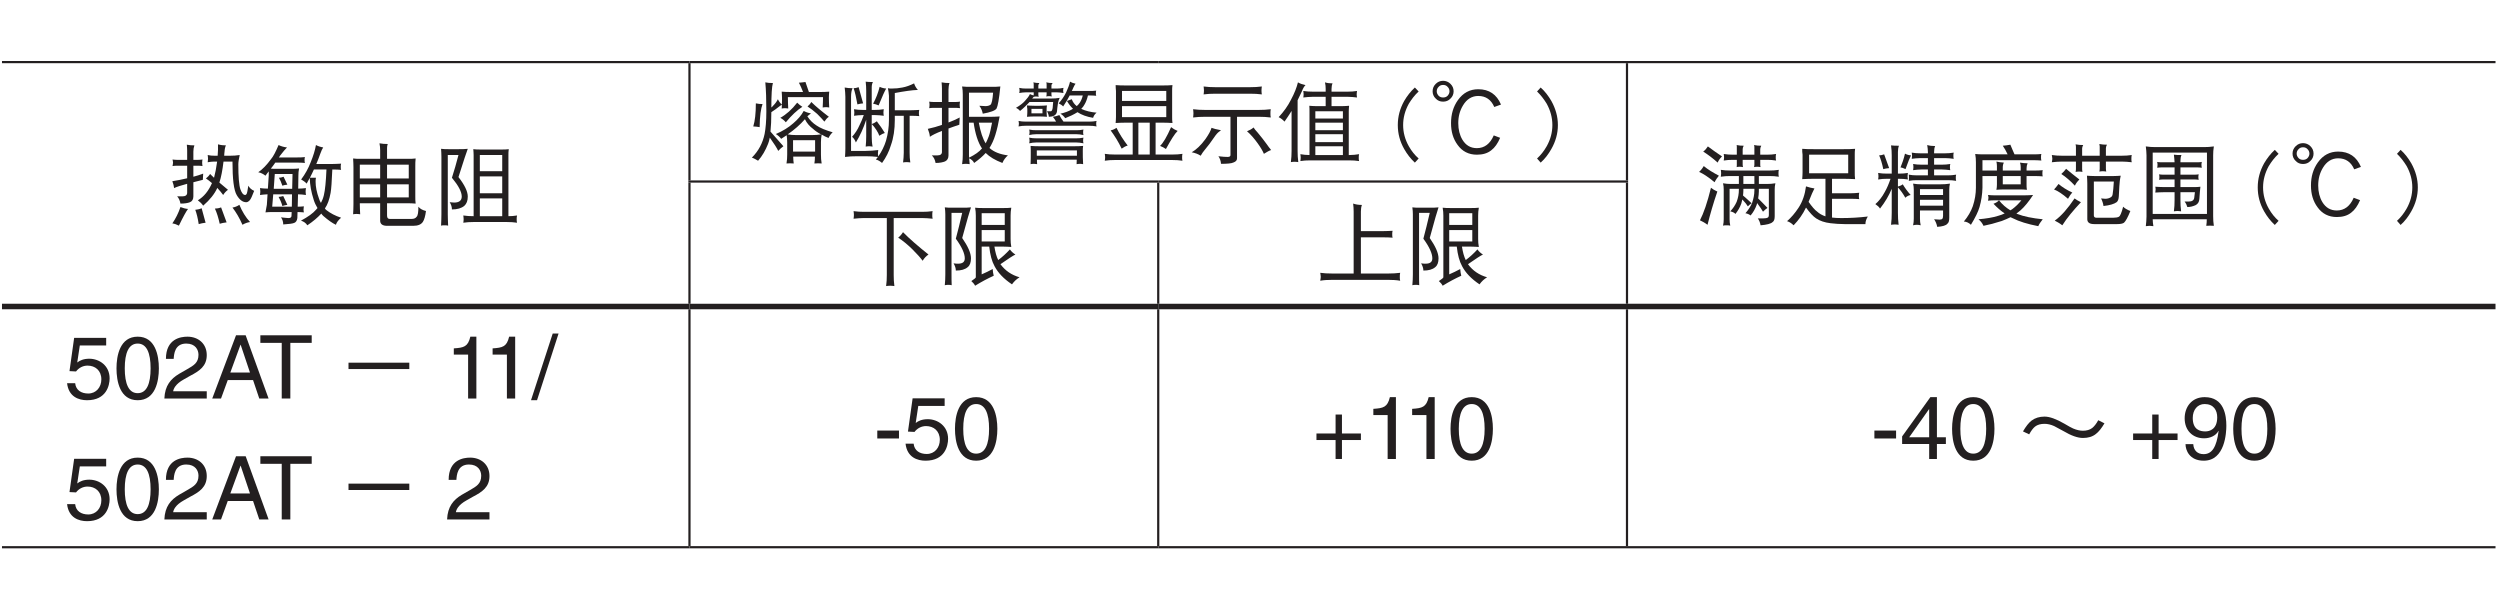 <?xml version="1.0" encoding="UTF-8"?>
<svg xmlns="http://www.w3.org/2000/svg" xmlns:xlink="http://www.w3.org/1999/xlink" width="226.77pt" height="53.86pt" viewBox="0 0 226.77 53.86" version="1.2">
<defs>
<g>
<symbol overflow="visible" id="glyph0-0">
<path style="stroke:none;" d=""/>
</symbol>
<symbol overflow="visible" id="glyph0-1">
<path style="stroke:none;" d="M 0.328 -5.219 C 0.344 -5.125 0.375 -5.031 0.375 -4.938 C 0.375 -4.828 0.344 -4.734 0.328 -4.625 C 0.469 -4.641 0.578 -4.656 0.703 -4.656 L 1.656 -4.656 L 1.656 -3.516 C 1.219 -3.406 0.781 -3.328 0.312 -3.25 C 0.406 -3.016 0.453 -2.797 0.469 -2.625 C 0.688 -2.734 1.078 -2.859 1.656 -3.016 L 1.656 -2.203 C 1.656 -1.984 1.5 -1.875 1.219 -1.875 L 0.75 -1.875 C 0.906 -1.703 1 -1.484 1.047 -1.219 C 1.422 -1.219 1.719 -1.266 1.906 -1.344 C 2.109 -1.422 2.219 -1.609 2.219 -1.875 L 2.219 -3.156 C 2.469 -3.219 2.75 -3.297 3.078 -3.375 C 3.078 -3.469 3.094 -3.672 3.109 -3.938 C 2.828 -3.828 2.516 -3.734 2.219 -3.656 L 2.219 -4.656 L 2.672 -4.656 C 2.797 -4.656 2.922 -4.641 3.047 -4.625 C 3.031 -4.734 3.016 -4.828 3.016 -4.938 C 3.016 -5.031 3.031 -5.125 3.047 -5.219 C 2.922 -5.203 2.797 -5.188 2.672 -5.188 L 2.219 -5.188 L 2.219 -5.938 C 2.219 -6.141 2.25 -6.328 2.312 -6.5 C 2.062 -6.5 1.828 -6.516 1.625 -6.562 C 1.641 -6.375 1.656 -6.203 1.656 -6.031 L 1.656 -5.188 L 0.703 -5.188 C 0.578 -5.188 0.469 -5.203 0.328 -5.219 Z M 3.516 -5.625 C 3.531 -5.516 3.547 -5.406 3.547 -5.312 C 3.547 -5.203 3.531 -5.078 3.516 -4.969 C 3.719 -5 3.906 -5.031 4.109 -5.031 L 4.375 -5.031 C 4.297 -4.453 4.203 -3.969 4.094 -3.562 C 3.953 -3.688 3.844 -3.797 3.734 -3.906 C 3.641 -3.75 3.5 -3.609 3.359 -3.5 C 3.531 -3.391 3.719 -3.234 3.906 -3.078 C 3.594 -2.359 3.172 -1.844 2.625 -1.516 C 2.812 -1.375 2.984 -1.219 3.109 -1.031 C 3.719 -1.562 4.141 -2.094 4.391 -2.641 C 4.609 -2.391 4.797 -2.188 4.922 -2 C 5.047 -2.203 5.203 -2.359 5.359 -2.469 C 5.078 -2.703 4.812 -2.922 4.578 -3.125 C 4.734 -3.594 4.859 -4.234 4.953 -5.031 L 5.766 -5.031 C 5.766 -3.438 5.891 -2.422 6.156 -1.984 C 6.406 -1.562 6.688 -1.344 7.016 -1.344 C 7.125 -1.344 7.219 -1.406 7.328 -1.516 C 7.438 -1.641 7.562 -1.922 7.734 -2.375 C 7.484 -2.484 7.312 -2.641 7.203 -2.844 C 7.141 -2.422 7.094 -2.172 7.047 -2.094 C 7 -2.031 6.969 -2 6.922 -2 C 6.75 -2 6.609 -2.172 6.484 -2.516 C 6.359 -2.891 6.297 -3.656 6.297 -4.781 C 6.297 -4.984 6.344 -5.266 6.422 -5.625 C 6.125 -5.578 5.859 -5.562 5.578 -5.562 L 5.016 -5.562 C 5.016 -5.672 5.031 -5.797 5.047 -5.938 C 5.062 -6.188 5.109 -6.375 5.172 -6.5 C 4.969 -6.5 4.734 -6.516 4.453 -6.594 L 4.453 -6.094 C 4.438 -5.906 4.438 -5.734 4.422 -5.562 L 4.109 -5.562 C 3.906 -5.562 3.719 -5.578 3.516 -5.625 Z M 1.047 -0.906 C 0.859 -0.344 0.609 0.141 0.312 0.578 C 0.516 0.609 0.703 0.672 0.906 0.781 C 1.297 -0.031 1.578 -0.531 1.734 -0.734 C 1.516 -0.75 1.281 -0.812 1.047 -0.906 Z M 2.969 -0.797 C 2.75 -0.703 2.562 -0.672 2.391 -0.656 C 2.516 -0.328 2.625 0.109 2.703 0.641 C 2.891 0.578 3.109 0.547 3.328 0.516 Z M 4.734 -0.875 C 4.531 -0.797 4.344 -0.766 4.172 -0.766 C 4.344 -0.406 4.484 0.047 4.609 0.609 C 4.797 0.547 5 0.516 5.234 0.484 Z M 6.391 -1.109 C 6.188 -0.969 5.969 -0.891 5.766 -0.859 C 6.078 -0.453 6.391 0.062 6.672 0.703 C 6.906 0.562 7.141 0.484 7.359 0.453 C 6.953 0.016 6.641 -0.516 6.391 -1.109 Z M 6.391 -1.109 "/>
</symbol>
<symbol overflow="visible" id="glyph0-2">
<path style="stroke:none;" d="M 1.969 -6.531 C 1.703 -5.906 1.484 -5.484 1.281 -5.25 C 0.906 -4.734 0.516 -4.328 0.125 -4.062 C 0.375 -4.016 0.578 -3.906 0.781 -3.75 C 0.875 -3.875 0.969 -4.016 1.078 -4.141 L 1.078 -3.781 L 1 -2.578 C 0.766 -2.578 0.516 -2.594 0.281 -2.625 C 0.297 -2.516 0.312 -2.422 0.312 -2.312 C 0.312 -2.219 0.297 -2.109 0.281 -2 C 0.5 -2.031 0.734 -2.047 0.969 -2.062 L 0.906 -1.109 C 0.875 -0.891 0.828 -0.672 0.781 -0.422 C 0.953 -0.438 1.141 -0.453 1.328 -0.453 L 3.156 -0.453 L 3.141 -0.109 C 3.141 0.031 3.047 0.094 2.859 0.094 C 2.75 0.094 2.531 0.062 2.188 0.031 C 2.328 0.219 2.391 0.438 2.391 0.672 C 2.922 0.641 3.25 0.594 3.391 0.531 C 3.547 0.469 3.641 0.328 3.672 0.094 L 3.688 -0.453 C 3.875 -0.453 4.062 -0.438 4.266 -0.422 C 4.25 -0.5 4.234 -0.578 4.234 -0.656 C 4.234 -0.766 4.25 -0.875 4.266 -0.969 C 4.078 -0.953 3.891 -0.938 3.703 -0.938 L 3.734 -2.062 C 3.969 -2.062 4.203 -2.031 4.453 -2 C 4.438 -2.109 4.422 -2.219 4.422 -2.312 C 4.422 -2.422 4.438 -2.516 4.453 -2.625 C 4.219 -2.594 3.969 -2.578 3.75 -2.578 L 3.766 -3.75 C 3.766 -3.969 3.781 -4.188 3.828 -4.406 C 3.656 -4.391 3.484 -4.375 3.312 -4.375 L 1.703 -4.375 C 1.562 -4.375 1.406 -4.375 1.266 -4.391 C 1.406 -4.562 1.547 -4.75 1.672 -4.938 L 3.656 -4.938 C 3.953 -4.938 4.188 -4.922 4.359 -4.906 C 4.328 -4.984 4.328 -5.078 4.328 -5.188 C 4.328 -5.266 4.328 -5.344 4.359 -5.438 C 4.109 -5.406 3.875 -5.406 3.656 -5.406 L 2 -5.406 C 2.047 -5.469 2.078 -5.531 2.125 -5.594 C 2.375 -5.922 2.578 -6.156 2.734 -6.312 C 2.453 -6.344 2.188 -6.422 1.969 -6.531 Z M 1.484 -2.062 L 3.188 -2.062 L 3.172 -0.938 L 1.391 -0.938 Z M 3.203 -2.562 L 1.531 -2.562 L 1.625 -3.906 L 3.234 -3.906 Z M 2.422 -3.656 C 2.266 -3.594 2.125 -3.562 2 -3.562 C 2.109 -3.375 2.219 -3.141 2.312 -2.844 C 2.438 -2.891 2.594 -2.922 2.766 -2.938 Z M 2.391 -1.906 C 2.234 -1.859 2.094 -1.828 1.969 -1.828 C 2.094 -1.609 2.219 -1.344 2.312 -1 C 2.438 -1.047 2.594 -1.078 2.766 -1.109 Z M 5.359 -6.531 C 5.281 -6.078 5.125 -5.562 4.875 -4.953 C 4.672 -4.422 4.391 -3.906 4.016 -3.406 C 4.219 -3.297 4.391 -3.172 4.516 -3.031 C 4.609 -3.188 4.703 -3.375 4.797 -3.547 C 4.812 -2.938 4.922 -2.281 5.156 -1.562 C 5.234 -1.297 5.359 -1.047 5.5 -0.812 C 5.453 -0.766 5.406 -0.703 5.359 -0.656 C 5.094 -0.344 4.641 -0.016 4 0.328 C 4.25 0.406 4.453 0.547 4.578 0.75 C 5.094 0.406 5.516 0.047 5.844 -0.312 C 5.891 -0.234 5.953 -0.172 6.031 -0.094 C 6.484 0.297 6.859 0.562 7.172 0.703 C 7.219 0.5 7.391 0.281 7.641 0.062 C 7.109 -0.109 6.672 -0.344 6.312 -0.625 C 6.266 -0.656 6.219 -0.703 6.172 -0.781 C 6.406 -1.109 6.578 -1.578 6.688 -2.188 C 6.75 -2.516 6.797 -3.234 6.844 -4.312 L 6.859 -4.312 C 7.188 -4.312 7.453 -4.297 7.641 -4.281 C 7.609 -4.359 7.609 -4.453 7.609 -4.562 C 7.609 -4.641 7.609 -4.75 7.641 -4.844 C 7.359 -4.828 7.094 -4.812 6.859 -4.812 L 5.391 -4.812 C 5.516 -5.109 5.641 -5.406 5.75 -5.734 C 5.844 -6 5.938 -6.203 6.016 -6.312 C 5.75 -6.359 5.531 -6.438 5.359 -6.531 Z M 4.812 -3.562 C 4.938 -3.797 5.047 -4.047 5.172 -4.312 L 6.312 -4.312 C 6.266 -3.219 6.188 -2.438 6.078 -1.984 C 6.016 -1.719 5.922 -1.484 5.812 -1.281 C 5.734 -1.391 5.688 -1.516 5.641 -1.656 C 5.422 -2.25 5.328 -2.766 5.328 -3.188 C 5.328 -3.312 5.328 -3.438 5.359 -3.562 Z M 4.812 -3.562 "/>
</symbol>
<symbol overflow="visible" id="glyph0-3">
<path style="stroke:none;" d="M 0.75 -5.312 C 0.766 -5.031 0.781 -4.766 0.781 -4.5 L 0.781 -1.172 C 0.781 -0.859 0.766 -0.562 0.75 -0.25 C 0.844 -0.266 0.953 -0.281 1.047 -0.281 C 1.172 -0.281 1.281 -0.266 1.391 -0.25 C 1.375 -0.562 1.359 -0.859 1.359 -1.172 L 1.359 -1.25 L 3.203 -1.25 L 3.203 0.328 C 3.203 0.641 3.422 0.797 3.828 0.797 L 6.203 0.797 C 6.641 0.797 6.922 0.672 7.078 0.438 C 7.203 0.25 7.297 -0.078 7.359 -0.547 C 7.047 -0.625 6.812 -0.75 6.672 -0.938 C 6.672 -0.438 6.625 -0.141 6.516 -0.031 C 6.422 0.109 6.266 0.172 6.047 0.172 L 4.078 0.172 C 3.906 0.172 3.828 0.078 3.828 -0.141 L 3.828 -1.25 L 5.766 -1.25 C 5.984 -1.25 6.203 -1.234 6.422 -1.219 C 6.391 -1.438 6.391 -1.656 6.391 -1.875 L 6.391 -4.594 C 6.391 -4.828 6.391 -5.062 6.422 -5.312 C 6.203 -5.281 5.984 -5.281 5.766 -5.281 L 3.828 -5.281 L 3.828 -6.25 C 3.828 -6.375 3.844 -6.5 3.891 -6.625 C 3.641 -6.625 3.391 -6.641 3.141 -6.688 C 3.188 -6.469 3.203 -6.266 3.203 -6.062 L 3.203 -5.281 L 1.391 -5.281 C 1.172 -5.281 0.953 -5.281 0.75 -5.312 Z M 1.359 -1.781 L 1.359 -2.969 L 3.203 -2.969 L 3.203 -1.781 Z M 3.828 -2.969 L 5.797 -2.969 L 5.797 -1.781 L 3.828 -1.781 Z M 1.359 -3.5 L 1.359 -4.75 L 3.203 -4.75 L 3.203 -3.5 Z M 3.828 -4.75 L 5.797 -4.75 L 5.797 -3.5 L 3.828 -3.5 Z M 3.828 -4.75 "/>
</symbol>
<symbol overflow="visible" id="glyph0-4">
<path style="stroke:none;" d="M 0.75 -6.188 C 0.766 -5.953 0.781 -5.703 0.781 -5.469 L 0.781 -0.25 C 0.781 0.078 0.766 0.422 0.75 0.781 C 0.844 0.75 0.953 0.75 1.047 0.75 C 1.172 0.75 1.281 0.75 1.391 0.781 C 1.375 0.422 1.359 0.078 1.359 -0.25 L 1.359 -5.625 L 2.328 -5.625 C 2.141 -4.891 1.938 -4.203 1.734 -3.562 C 2.328 -2.844 2.625 -2.281 2.625 -1.859 C 2.625 -1.5 2.391 -1.312 1.938 -1.312 C 1.859 -1.312 1.719 -1.328 1.531 -1.344 C 1.672 -1.125 1.734 -0.906 1.734 -0.688 C 2.219 -0.688 2.594 -0.797 2.859 -1.016 C 3.062 -1.203 3.172 -1.469 3.172 -1.859 C 3.172 -2.312 2.891 -2.906 2.328 -3.625 C 2.797 -5.109 3.078 -5.953 3.172 -6.188 C 2.906 -6.156 2.641 -6.156 2.359 -6.156 L 1.422 -6.156 C 1.203 -6.156 0.969 -6.156 0.75 -6.188 Z M 3.672 -6.156 C 3.688 -5.969 3.703 -5.797 3.703 -5.625 L 3.703 -0.078 L 3.672 -0.078 C 3.375 -0.078 3.078 -0.094 2.766 -0.141 C 2.781 -0.016 2.797 0.094 2.797 0.203 C 2.797 0.312 2.781 0.422 2.766 0.516 C 3.078 0.469 3.375 0.453 3.672 0.453 L 6.734 0.453 C 7.031 0.453 7.344 0.469 7.641 0.516 C 7.609 0.422 7.609 0.312 7.609 0.203 C 7.609 0.094 7.609 -0.016 7.641 -0.141 C 7.375 -0.094 7.109 -0.078 6.859 -0.078 L 6.859 -5.625 C 6.859 -5.797 6.859 -5.969 6.891 -6.156 C 6.688 -6.125 6.469 -6.125 6.266 -6.125 L 4.297 -6.125 C 4.094 -6.125 3.875 -6.125 3.672 -6.156 Z M 4.266 -0.078 L 4.266 -1.688 L 6.297 -1.688 L 6.297 -0.078 Z M 4.266 -2.156 L 4.266 -3.688 L 6.297 -3.688 L 6.297 -2.156 Z M 4.266 -4.156 L 4.266 -5.625 L 6.297 -5.625 L 6.297 -4.156 Z M 4.266 -4.156 "/>
</symbol>
<symbol overflow="visible" id="glyph0-5">
<path style="stroke:none;" d="M 0.672 -4.656 C 0.672 -3.75 0.594 -3.062 0.438 -2.562 C 0.609 -2.562 0.812 -2.531 1.016 -2.5 C 1.031 -3.5 1.125 -4.188 1.281 -4.594 C 1.078 -4.594 0.875 -4.609 0.672 -4.656 Z M 1.531 -6.562 C 1.594 -5.891 1.625 -5 1.625 -3.938 C 1.625 -3.062 1.562 -2.375 1.469 -1.891 C 1.297 -1.062 0.922 -0.344 0.312 0.266 C 0.5 0.328 0.688 0.438 0.875 0.547 C 1.25 0.125 1.547 -0.391 1.781 -0.984 C 1.844 -1.141 1.891 -1.312 1.938 -1.547 C 2.328 -1 2.578 -0.609 2.703 -0.344 C 2.859 -0.516 3.016 -0.656 3.172 -0.766 C 2.719 -1.281 2.328 -1.734 2 -2.094 C 2.047 -2.562 2.078 -3.156 2.078 -3.859 C 2.328 -4.016 2.562 -4.188 2.797 -4.375 C 2.891 -4.453 2.984 -4.5 3.031 -4.531 C 3.031 -4.531 3.047 -4.531 3.047 -4.531 C 3.047 -4.531 3.031 -4.547 3.031 -4.547 C 2.891 -4.672 2.766 -4.828 2.672 -5.031 C 2.562 -4.812 2.422 -4.625 2.25 -4.453 C 2.203 -4.391 2.141 -4.328 2.078 -4.281 C 2.078 -5.453 2.125 -6.188 2.219 -6.5 C 1.953 -6.5 1.719 -6.516 1.531 -6.562 Z M 5.172 -6.594 C 4.969 -6.562 4.766 -6.547 4.578 -6.531 C 4.703 -6.297 4.828 -6.016 4.953 -5.688 L 3.891 -5.688 C 3.594 -5.688 3.312 -5.688 3.016 -5.719 C 3.031 -5.516 3.047 -5.312 3.047 -5.125 C 3.047 -4.938 3.047 -4.75 3.031 -4.547 L 3.031 -4.531 C 3.031 -4.422 3.031 -4.297 3.016 -4.188 C 3.109 -4.203 3.203 -4.219 3.312 -4.219 C 3.406 -4.219 3.5 -4.203 3.609 -4.188 C 3.594 -4.531 3.578 -4.875 3.578 -5.219 L 6.766 -5.219 C 6.766 -4.906 6.75 -4.594 6.734 -4.281 C 6.828 -4.297 6.938 -4.312 7.047 -4.312 C 7.141 -4.312 7.219 -4.297 7.328 -4.281 C 7.312 -4.578 7.297 -4.891 7.297 -5.188 C 7.297 -5.359 7.312 -5.547 7.328 -5.719 C 7.031 -5.688 6.734 -5.688 6.453 -5.688 L 5.484 -5.688 C 5.375 -6.016 5.266 -6.312 5.172 -6.594 Z M 4.422 -4.719 C 3.938 -4.094 3.422 -3.641 2.891 -3.344 C 3.094 -3.234 3.25 -3.109 3.391 -2.938 C 3.906 -3.562 4.422 -4.047 4.891 -4.344 C 4.734 -4.438 4.578 -4.562 4.422 -4.719 Z M 5.703 -4.781 C 5.609 -4.609 5.484 -4.484 5.359 -4.375 C 5.625 -4.203 5.922 -3.984 6.234 -3.703 C 6.516 -3.422 6.734 -3.188 6.891 -3 C 7.016 -3.188 7.141 -3.344 7.297 -3.438 C 6.641 -3.938 6.094 -4.391 5.703 -4.781 Z M 5.016 -3.969 C 4.797 -3.562 4.469 -3.188 4.062 -2.844 C 3.641 -2.469 3.109 -2.141 2.484 -1.875 C 2.703 -1.734 2.859 -1.594 2.969 -1.438 C 3.125 -1.547 3.297 -1.656 3.469 -1.766 C 3.5 -1.547 3.516 -1.328 3.516 -1.109 L 3.516 -0.016 C 3.516 0.266 3.5 0.531 3.453 0.797 C 3.609 0.781 3.719 0.781 3.766 0.781 C 3.828 0.781 3.938 0.781 4.109 0.797 C 4.078 0.594 4.062 0.391 4.062 0.172 L 6.031 0.172 C 6.031 0.391 6.016 0.594 5.984 0.797 C 6.156 0.781 6.266 0.781 6.328 0.781 C 6.375 0.781 6.484 0.781 6.641 0.797 C 6.594 0.531 6.578 0.266 6.578 -0.016 L 6.578 -1.109 C 6.578 -1.328 6.594 -1.578 6.641 -1.828 C 6.828 -1.703 7.031 -1.609 7.266 -1.516 C 7.359 -1.719 7.484 -1.891 7.641 -2.031 C 7 -2.219 6.5 -2.422 6.188 -2.641 C 5.844 -2.859 5.562 -3.141 5.344 -3.484 C 5.469 -3.578 5.562 -3.672 5.672 -3.75 C 5.438 -3.781 5.219 -3.859 5.016 -3.969 Z M 4.047 -0.281 L 4.047 -1.312 L 6.047 -1.312 L 6.047 -0.281 Z M 3.562 -1.844 C 4.172 -2.266 4.688 -2.719 5.125 -3.219 C 5.297 -2.859 5.547 -2.578 5.859 -2.344 C 6.047 -2.172 6.281 -2 6.594 -1.844 C 6.328 -1.797 6.062 -1.781 5.797 -1.781 L 4.297 -1.781 C 4.062 -1.781 3.812 -1.797 3.562 -1.844 Z M 3.562 -1.844 "/>
</symbol>
<symbol overflow="visible" id="glyph0-6">
<path style="stroke:none;" d="M 2.016 -6.125 C 1.844 -6.062 1.688 -6.031 1.562 -6.031 C 1.688 -5.656 1.797 -5.172 1.906 -4.562 C 2.062 -4.609 2.234 -4.641 2.422 -4.656 Z M 3.922 -6.156 C 3.781 -5.594 3.578 -5.078 3.328 -4.625 C 3.5 -4.594 3.672 -4.547 3.828 -4.469 C 4.156 -5.281 4.391 -5.797 4.516 -6 C 4.312 -6.016 4.125 -6.062 3.922 -6.156 Z M 1.594 -4.125 C 1.609 -4.016 1.625 -3.906 1.625 -3.812 C 1.625 -3.719 1.609 -3.625 1.594 -3.531 C 1.859 -3.562 2.125 -3.594 2.391 -3.594 L 2.484 -3.594 C 2.359 -3.25 2.234 -2.938 2.094 -2.672 C 1.922 -2.266 1.688 -1.922 1.422 -1.625 C 1.578 -1.5 1.688 -1.312 1.766 -1.109 C 2.141 -1.719 2.453 -2.406 2.703 -3.172 L 2.703 -1.688 C 2.703 -1.375 2.688 -1.047 2.656 -0.734 C 2.75 -0.75 2.844 -0.766 2.969 -0.766 C 3.062 -0.766 3.156 -0.75 3.281 -0.734 C 3.219 -1.047 3.203 -1.375 3.203 -1.688 L 3.203 -3.594 L 3.484 -3.594 C 3.766 -3.594 4.031 -3.562 4.297 -3.531 C 4.281 -3.625 4.266 -3.719 4.266 -3.812 C 4.266 -3.906 4.281 -4.016 4.297 -4.125 C 4.031 -4.078 3.766 -4.062 3.484 -4.062 L 3.203 -4.062 L 3.203 -6.094 C 3.203 -6.281 3.234 -6.453 3.312 -6.594 C 3.047 -6.594 2.828 -6.594 2.656 -6.625 C 2.688 -6.344 2.703 -6.062 2.703 -5.781 L 2.703 -4.062 L 2.391 -4.062 C 2.125 -4.062 1.859 -4.078 1.594 -4.125 Z M 3.672 -3.031 C 3.547 -2.938 3.391 -2.844 3.203 -2.781 C 3.359 -2.625 3.5 -2.438 3.641 -2.219 C 3.766 -2.016 3.844 -1.859 3.891 -1.719 C 4.109 -1.859 4.266 -1.938 4.391 -1.969 C 4.328 -2.062 4.266 -2.156 4.203 -2.266 C 4.109 -2.406 4 -2.594 3.844 -2.781 C 3.766 -2.891 3.703 -2.969 3.672 -3.031 Z M 0.75 -6.094 C 0.781 -5.797 0.812 -5.531 0.812 -5.25 L 0.812 -0.547 C 0.812 -0.312 0.797 -0.062 0.781 0.203 C 1.141 0.156 1.5 0.141 1.875 0.141 L 2.656 0.141 C 3.016 0.141 3.391 0.156 3.766 0.203 C 3.703 0.281 3.656 0.344 3.578 0.438 C 3.781 0.484 3.953 0.594 4.141 0.75 C 4.5 0.25 4.766 -0.266 4.938 -0.844 C 5.188 -1.531 5.297 -2.297 5.297 -3.156 L 5.297 -3.531 L 6.109 -3.531 L 6.109 -0.172 C 6.109 0.125 6.078 0.422 6.047 0.703 C 6.141 0.688 6.25 0.672 6.359 0.672 C 6.469 0.672 6.594 0.688 6.703 0.703 C 6.656 0.422 6.641 0.125 6.641 -0.172 L 6.641 -3.531 L 6.734 -3.531 C 7.062 -3.531 7.328 -3.516 7.516 -3.5 C 7.484 -3.578 7.484 -3.672 7.484 -3.781 C 7.484 -3.859 7.484 -3.953 7.516 -4.062 C 7.234 -4.047 6.969 -4.031 6.734 -4.031 L 5.297 -4.031 L 5.297 -5.594 C 6.141 -5.75 6.844 -5.859 7.391 -5.875 C 7.219 -6.062 7.109 -6.266 7.047 -6.469 C 6.672 -6.281 6.328 -6.156 5.984 -6.094 C 5.688 -6.031 5.359 -6 5.016 -6 C 4.906 -6 4.781 -6 4.672 -6.031 C 4.719 -5.797 4.75 -5.562 4.766 -5.344 L 4.766 -3.156 C 4.766 -2.5 4.672 -1.875 4.5 -1.266 C 4.344 -0.766 4.109 -0.281 3.797 0.156 C 3.781 0.078 3.766 -0.016 3.766 -0.109 C 3.766 -0.203 3.781 -0.297 3.797 -0.422 C 3.422 -0.375 3.031 -0.344 2.656 -0.344 L 1.328 -0.344 L 1.328 -5.25 C 1.328 -5.594 1.375 -5.859 1.469 -6.031 C 1.219 -6.031 0.969 -6.047 0.75 -6.094 Z M 0.75 -6.094 "/>
</symbol>
<symbol overflow="visible" id="glyph0-7">
<path style="stroke:none;" d="M 0.438 -4.812 C 0.453 -4.719 0.469 -4.625 0.469 -4.531 C 0.469 -4.422 0.453 -4.312 0.438 -4.219 C 0.562 -4.234 0.672 -4.25 0.812 -4.25 L 1.594 -4.25 L 1.594 -2.703 C 1.188 -2.562 0.766 -2.438 0.312 -2.344 C 0.422 -2.078 0.484 -1.844 0.5 -1.625 C 0.703 -1.766 1.062 -1.953 1.594 -2.156 L 1.594 -0.25 C 1.594 -0.047 1.453 0.062 1.188 0.062 L 0.672 0.062 C 0.859 0.234 0.969 0.469 1.016 0.75 C 1.391 0.75 1.688 0.688 1.875 0.609 C 2.078 0.516 2.188 0.328 2.188 0.062 L 2.188 -2.375 C 2.469 -2.484 2.797 -2.594 3.172 -2.719 C 3.172 -2.828 3.188 -3.062 3.203 -3.375 C 2.875 -3.203 2.531 -3.047 2.188 -2.922 L 2.188 -4.25 L 2.859 -4.25 C 2.984 -4.25 3.109 -4.234 3.234 -4.219 C 3.219 -4.312 3.203 -4.422 3.203 -4.531 C 3.203 -4.625 3.219 -4.719 3.234 -4.812 C 3.109 -4.797 2.984 -4.781 2.859 -4.781 L 2.188 -4.781 L 2.188 -5.906 C 2.188 -6.125 2.219 -6.328 2.281 -6.5 C 2.016 -6.5 1.781 -6.516 1.562 -6.562 C 1.578 -6.359 1.594 -6.188 1.594 -6 L 1.594 -4.781 L 0.812 -4.781 C 0.672 -4.781 0.562 -4.797 0.438 -4.812 Z M 3.422 -6.188 C 3.469 -5.953 3.484 -5.703 3.484 -5.469 L 3.484 -0.016 C 3.484 0.281 3.469 0.578 3.422 0.859 C 3.531 0.844 3.656 0.828 3.766 0.828 C 3.875 0.828 4 0.844 4.109 0.859 C 4.094 0.688 4.078 0.516 4.062 0.328 C 4.266 0.422 4.422 0.562 4.516 0.75 C 4.969 0.422 5.312 0.125 5.562 -0.156 C 5.922 0.203 6.422 0.5 7.078 0.75 C 7.188 0.484 7.359 0.25 7.578 0.062 C 6.859 -0.031 6.297 -0.25 5.906 -0.609 C 6.109 -0.938 6.297 -1.328 6.438 -1.797 C 6.594 -2.297 6.719 -2.844 6.828 -3.469 C 6.578 -3.453 6.328 -3.438 6.078 -3.438 L 4.047 -3.438 L 4.047 -5.625 L 6.234 -5.625 C 6.188 -5 6.109 -4.625 6 -4.531 C 5.891 -4.453 5.734 -4.406 5.547 -4.406 C 5.422 -4.406 5.234 -4.422 4.984 -4.438 C 5.156 -4.219 5.25 -3.969 5.297 -3.719 C 6 -3.844 6.422 -4 6.547 -4.188 C 6.656 -4.391 6.781 -5.047 6.891 -6.188 C 6.625 -6.156 6.359 -6.156 6.109 -6.156 L 4.203 -6.156 C 3.938 -6.156 3.688 -6.156 3.422 -6.188 Z M 4.062 0.266 C 4.047 0.172 4.047 0.094 4.047 -0.016 L 4.047 -2.906 L 4.469 -2.906 C 4.609 -1.906 4.859 -1.141 5.188 -0.625 C 5.203 -0.609 5.219 -0.594 5.234 -0.578 C 4.984 -0.266 4.594 0 4.062 0.266 Z M 4.938 -2.906 L 6.141 -2.906 C 6.031 -2.344 5.938 -1.922 5.844 -1.672 C 5.75 -1.438 5.672 -1.234 5.562 -1.031 C 5.297 -1.438 5.094 -2.062 4.938 -2.906 Z M 4.938 -2.906 "/>
</symbol>
<symbol overflow="visible" id="glyph0-8">
<path style="stroke:none;" d="M 0.625 -6.062 C 0.641 -5.969 0.656 -5.891 0.656 -5.812 C 0.656 -5.734 0.641 -5.656 0.625 -5.594 C 0.812 -5.625 1.016 -5.656 1.219 -5.656 L 1.938 -5.656 L 1.938 -5.438 C 1.938 -5.422 1.922 -5.391 1.922 -5.375 C 1.797 -5.406 1.688 -5.453 1.594 -5.5 C 1.516 -5.312 1.359 -5.109 1.141 -4.875 C 0.953 -4.656 0.672 -4.453 0.328 -4.25 C 0.5 -4.172 0.609 -4.078 0.703 -3.969 C 1.016 -4.219 1.297 -4.5 1.562 -4.781 L 3.703 -4.781 C 3.688 -4.547 3.672 -4.359 3.656 -4.234 C 3.625 -4.031 3.562 -3.938 3.484 -3.938 L 3.141 -3.938 C 3.234 -3.781 3.297 -3.609 3.312 -3.438 C 3.484 -3.438 3.641 -3.469 3.766 -3.531 C 3.906 -3.594 4.016 -3.719 4.047 -3.906 C 4.062 -4.109 4.094 -4.375 4.141 -4.688 C 4.172 -4.844 4.219 -5 4.297 -5.156 C 4.031 -5.109 3.766 -5.094 3.484 -5.094 L 1.797 -5.094 C 1.797 -5.094 1.797 -5.094 1.812 -5.109 C 1.859 -5.156 1.891 -5.203 1.938 -5.25 C 2 -5.266 2.062 -5.281 2.141 -5.281 C 2.234 -5.281 2.312 -5.266 2.391 -5.25 C 2.375 -5.312 2.359 -5.375 2.359 -5.438 L 2.359 -5.656 L 3.109 -5.656 L 3.109 -5.469 C 3.109 -5.406 3.094 -5.344 3.078 -5.281 C 3.156 -5.297 3.25 -5.312 3.328 -5.312 C 3.406 -5.312 3.5 -5.297 3.578 -5.281 C 3.562 -5.344 3.547 -5.406 3.547 -5.469 L 3.547 -5.656 L 4.047 -5.656 C 4.234 -5.656 4.438 -5.625 4.641 -5.594 C 4.625 -5.656 4.609 -5.734 4.609 -5.812 C 4.609 -5.891 4.625 -5.969 4.641 -6.062 C 4.438 -6.016 4.234 -6 4.047 -6 L 3.547 -6 L 3.547 -6.281 C 3.547 -6.344 3.578 -6.406 3.656 -6.5 C 3.453 -6.5 3.25 -6.516 3.078 -6.562 C 3.094 -6.5 3.109 -6.453 3.109 -6.406 L 3.109 -6 L 2.359 -6 L 2.359 -6.281 C 2.359 -6.344 2.391 -6.406 2.453 -6.5 C 2.266 -6.5 2.078 -6.516 1.906 -6.562 C 1.922 -6.5 1.938 -6.453 1.938 -6.406 L 1.938 -6 L 1.219 -6 C 1.016 -6 0.812 -6.016 0.625 -6.062 Z M 1.328 -4.469 C 1.328 -4.359 1.344 -4.25 1.359 -4.156 L 1.359 -3.844 C 1.359 -3.703 1.344 -3.562 1.328 -3.438 C 1.547 -3.453 1.766 -3.469 2 -3.469 L 2.484 -3.469 C 2.703 -3.469 2.922 -3.453 3.141 -3.438 C 3.125 -3.562 3.109 -3.703 3.109 -3.844 L 3.109 -4.156 C 3.109 -4.25 3.125 -4.359 3.141 -4.469 C 2.922 -4.453 2.703 -4.438 2.484 -4.438 L 2 -4.438 C 1.766 -4.438 1.547 -4.453 1.328 -4.469 Z M 2.734 -3.75 L 1.734 -3.75 L 1.734 -4.156 L 2.734 -4.156 Z M 5.234 -6.625 C 5.172 -6.344 5.047 -6.016 4.875 -5.641 C 4.703 -5.297 4.484 -4.969 4.203 -4.656 C 4.375 -4.578 4.516 -4.484 4.609 -4.375 C 4.828 -4.688 5.016 -5.016 5.203 -5.375 L 6.391 -5.375 C 6.328 -5.109 6.234 -4.891 6.109 -4.703 C 6.031 -4.594 5.953 -4.5 5.844 -4.406 C 5.625 -4.578 5.484 -4.781 5.391 -5.031 L 4.953 -4.875 C 5.125 -4.578 5.312 -4.344 5.5 -4.172 C 5.469 -4.141 5.438 -4.125 5.406 -4.109 C 5.109 -3.938 4.766 -3.812 4.359 -3.719 C 4.547 -3.609 4.688 -3.469 4.797 -3.312 C 5.203 -3.469 5.562 -3.641 5.891 -3.844 C 5.891 -3.844 5.891 -3.844 5.906 -3.859 C 6.281 -3.609 6.75 -3.438 7.328 -3.344 C 7.375 -3.516 7.469 -3.672 7.641 -3.812 C 7.109 -3.859 6.656 -3.969 6.25 -4.156 C 6.375 -4.281 6.484 -4.422 6.562 -4.578 C 6.672 -4.766 6.781 -5.031 6.859 -5.375 L 6.984 -5.375 C 7.25 -5.375 7.453 -5.359 7.609 -5.344 C 7.578 -5.406 7.578 -5.5 7.578 -5.594 C 7.578 -5.656 7.578 -5.734 7.609 -5.812 C 7.391 -5.781 7.172 -5.781 6.984 -5.781 L 5.391 -5.781 C 5.453 -5.875 5.484 -5.969 5.531 -6.078 C 5.609 -6.25 5.672 -6.359 5.734 -6.438 C 5.531 -6.484 5.359 -6.547 5.234 -6.625 Z M 4.266 -3.594 C 4.078 -3.516 3.875 -3.469 3.672 -3.438 C 3.797 -3.297 3.891 -3.141 3.969 -3 L 1.219 -3 C 0.984 -3 0.781 -3.016 0.562 -3.062 C 0.578 -2.984 0.594 -2.891 0.594 -2.812 C 0.594 -2.734 0.578 -2.641 0.562 -2.562 C 0.781 -2.609 0.984 -2.625 1.219 -2.625 L 6.984 -2.625 C 7.203 -2.625 7.422 -2.609 7.641 -2.562 C 7.609 -2.641 7.609 -2.734 7.609 -2.812 C 7.609 -2.891 7.609 -2.984 7.641 -3.062 C 7.422 -3.016 7.203 -3 6.984 -3 L 4.641 -3 C 4.484 -3.203 4.359 -3.406 4.266 -3.594 Z M 1.531 -2.281 C 1.547 -2.203 1.562 -2.109 1.562 -2.031 C 1.562 -1.953 1.547 -1.875 1.531 -1.781 C 1.734 -1.828 1.953 -1.859 2.188 -1.859 L 5.797 -1.859 C 6.016 -1.859 6.234 -1.828 6.453 -1.781 C 6.422 -1.875 6.422 -1.953 6.422 -2.031 C 6.422 -2.109 6.422 -2.203 6.453 -2.281 C 6.234 -2.234 6.016 -2.219 5.797 -2.219 L 2.188 -2.219 C 1.953 -2.219 1.734 -2.234 1.531 -2.281 Z M 1.531 -1.547 C 1.547 -1.453 1.562 -1.359 1.562 -1.281 C 1.562 -1.203 1.547 -1.125 1.531 -1.031 C 1.734 -1.078 1.953 -1.109 2.188 -1.109 L 5.797 -1.109 C 6.016 -1.109 6.234 -1.078 6.453 -1.031 C 6.422 -1.125 6.422 -1.203 6.422 -1.281 C 6.422 -1.359 6.422 -1.453 6.453 -1.547 C 6.234 -1.5 6.016 -1.484 5.797 -1.484 L 2.188 -1.484 C 1.953 -1.484 1.734 -1.5 1.531 -1.547 Z M 1.656 -0.797 C 1.672 -0.594 1.672 -0.422 1.672 -0.219 C 1.672 0.141 1.672 0.5 1.656 0.859 C 1.734 0.844 1.844 0.828 1.938 0.828 C 2.031 0.828 2.125 0.844 2.25 0.859 C 2.234 0.734 2.234 0.594 2.234 0.453 L 5.844 0.453 C 5.844 0.578 5.828 0.719 5.828 0.859 C 5.938 0.844 6.031 0.828 6.141 0.828 C 6.234 0.828 6.328 0.844 6.422 0.859 C 6.391 0.453 6.391 0.047 6.391 -0.344 C 6.391 -0.5 6.391 -0.641 6.422 -0.797 C 6.125 -0.766 5.844 -0.766 5.547 -0.766 L 2.516 -0.766 C 2.234 -0.766 1.938 -0.766 1.656 -0.797 Z M 2.219 0.094 C 2.219 -0.062 2.219 -0.219 2.219 -0.391 L 5.859 -0.391 C 5.859 -0.219 5.859 -0.078 5.859 0.094 Z M 2.219 0.094 "/>
</symbol>
<symbol overflow="visible" id="glyph0-9">
<path style="stroke:none;" d="M 1.391 -6.312 C 1.391 -6.125 1.406 -5.953 1.422 -5.781 L 1.422 -3.438 C 1.422 -3.25 1.406 -3.062 1.391 -2.875 C 1.703 -2.891 2 -2.906 2.312 -2.906 L 2.938 -2.906 L 2.938 -0.016 L 1.281 -0.016 C 0.984 -0.016 0.688 -0.031 0.406 -0.078 C 0.422 0.031 0.438 0.141 0.438 0.234 C 0.438 0.344 0.422 0.453 0.406 0.547 C 0.688 0.5 0.984 0.484 1.281 0.484 L 6.578 0.484 C 6.859 0.484 7.156 0.5 7.453 0.547 C 7.422 0.453 7.422 0.344 7.422 0.234 C 7.422 0.141 7.422 0.031 7.453 -0.078 C 7.156 -0.031 6.859 -0.016 6.578 -0.016 L 5.016 -0.016 L 5.016 -2.906 L 5.641 -2.906 C 5.938 -2.906 6.25 -2.891 6.547 -2.875 C 6.516 -3.062 6.516 -3.25 6.516 -3.438 L 6.516 -5.781 C 6.516 -5.953 6.516 -6.125 6.547 -6.312 C 6.25 -6.281 5.938 -6.281 5.641 -6.281 L 2.312 -6.281 C 2 -6.281 1.703 -6.281 1.391 -6.312 Z M 3.453 -0.016 L 3.453 -2.906 L 4.484 -2.906 L 4.484 -0.016 Z M 5.984 -3.406 L 1.969 -3.406 L 1.969 -4.406 L 5.984 -4.406 Z M 1.969 -4.875 L 1.969 -5.781 L 5.984 -5.781 L 5.984 -4.875 Z M 1.469 -2.438 C 1.312 -2.328 1.141 -2.25 0.938 -2.203 C 1.297 -1.719 1.641 -1.172 1.938 -0.547 C 2.109 -0.672 2.297 -0.781 2.484 -0.828 C 2.062 -1.375 1.719 -1.922 1.469 -2.438 Z M 6.422 -2.5 C 6.047 -1.641 5.703 -1.062 5.422 -0.797 C 5.625 -0.719 5.797 -0.625 5.953 -0.516 C 6.406 -1.344 6.75 -1.906 7.016 -2.156 C 6.781 -2.25 6.594 -2.359 6.422 -2.5 Z M 6.422 -2.5 "/>
</symbol>
<symbol overflow="visible" id="glyph0-10">
<path style="stroke:none;" d="M 1.391 -6.188 C 1.406 -6.062 1.422 -5.938 1.422 -5.812 C 1.422 -5.688 1.406 -5.578 1.391 -5.469 C 1.734 -5.516 2.078 -5.531 2.422 -5.531 L 5.641 -5.531 C 5.984 -5.531 6.328 -5.516 6.672 -5.469 C 6.656 -5.578 6.641 -5.688 6.641 -5.812 C 6.641 -5.938 6.656 -6.062 6.672 -6.188 C 6.328 -6.141 5.984 -6.125 5.641 -6.125 L 2.422 -6.125 C 2.078 -6.125 1.734 -6.141 1.391 -6.188 Z M 0.438 -4.125 C 0.453 -4 0.469 -3.875 0.469 -3.75 C 0.469 -3.625 0.453 -3.5 0.438 -3.375 C 0.781 -3.422 1.141 -3.438 1.5 -3.438 L 3.828 -3.438 L 3.828 0.031 C 3.828 0.141 3.75 0.203 3.578 0.203 C 3.391 0.203 3.109 0.188 2.734 0.141 C 2.875 0.344 2.953 0.578 2.969 0.828 C 3.531 0.828 3.922 0.797 4.109 0.703 C 4.312 0.625 4.422 0.516 4.422 0.328 L 4.422 -3.438 L 6.422 -3.438 C 6.766 -3.438 7.125 -3.422 7.484 -3.375 C 7.453 -3.5 7.453 -3.625 7.453 -3.75 C 7.453 -3.875 7.453 -4 7.484 -4.125 C 7.125 -4.078 6.766 -4.062 6.422 -4.062 L 1.5 -4.062 C 1.141 -4.062 0.781 -4.078 0.438 -4.125 Z M 2.109 -2.438 C 2.031 -2.156 1.844 -1.828 1.562 -1.422 C 1.141 -0.844 0.719 -0.453 0.312 -0.219 C 0.625 -0.156 0.891 -0.062 1.125 0.094 C 1.234 -0.109 1.375 -0.297 1.531 -0.484 C 1.734 -0.719 2.062 -1.141 2.484 -1.766 C 2.625 -1.953 2.781 -2.094 2.969 -2.219 C 2.547 -2.297 2.266 -2.375 2.109 -2.438 Z M 5.922 -2.469 C 5.766 -2.328 5.562 -2.219 5.328 -2.125 C 5.656 -1.844 5.984 -1.469 6.297 -1.031 C 6.578 -0.641 6.766 -0.312 6.859 -0.078 C 7.125 -0.25 7.359 -0.375 7.516 -0.422 C 7.375 -0.594 7.234 -0.781 7.094 -0.984 C 6.891 -1.266 6.625 -1.609 6.312 -1.984 C 6.125 -2.188 5.984 -2.359 5.922 -2.469 Z M 5.922 -2.469 "/>
</symbol>
<symbol overflow="visible" id="glyph0-11">
<path style="stroke:none;" d="M 1.969 -6.562 C 1.859 -6.109 1.656 -5.578 1.328 -4.969 C 1.062 -4.438 0.688 -3.906 0.219 -3.406 C 0.438 -3.297 0.609 -3.156 0.75 -3 C 0.969 -3.312 1.188 -3.641 1.391 -3.969 L 1.391 -0.344 C 1.391 -0.016 1.375 0.328 1.328 0.672 C 1.438 0.656 1.547 0.641 1.656 0.641 C 1.766 0.641 1.875 0.656 2 0.672 C 1.953 0.328 1.938 -0.016 1.938 -0.344 L 1.938 -4.938 C 2.062 -5.203 2.188 -5.453 2.312 -5.719 C 2.422 -6 2.531 -6.203 2.656 -6.312 C 2.375 -6.375 2.141 -6.453 1.969 -6.562 Z M 2.453 -5.781 C 2.469 -5.672 2.484 -5.562 2.484 -5.469 C 2.484 -5.375 2.469 -5.281 2.453 -5.188 C 2.734 -5.219 3 -5.25 3.281 -5.25 L 4.484 -5.25 L 4.484 -4.406 L 3.578 -4.406 C 3.391 -4.406 3.188 -4.422 3 -4.438 C 3.016 -4.266 3.016 -4.109 3.016 -3.938 L 3.016 0.031 C 2.734 0.031 2.453 0 2.188 -0.047 C 2.203 0.062 2.219 0.172 2.219 0.266 C 2.219 0.375 2.203 0.484 2.188 0.578 C 2.469 0.531 2.766 0.516 3.047 0.516 L 6.641 0.516 C 6.938 0.516 7.219 0.531 7.516 0.578 C 7.484 0.484 7.484 0.375 7.484 0.266 C 7.484 0.172 7.484 0.062 7.516 -0.047 C 7.219 0 6.938 0.031 6.641 0.031 L 6.578 0.031 L 6.578 -3.938 C 6.578 -4.109 6.594 -4.266 6.609 -4.438 C 6.406 -4.422 6.219 -4.406 6.016 -4.406 L 5.016 -4.406 L 5.016 -5.25 L 6.516 -5.25 C 6.781 -5.25 7.047 -5.219 7.328 -5.188 C 7.312 -5.281 7.297 -5.375 7.297 -5.469 C 7.297 -5.562 7.312 -5.672 7.328 -5.781 C 7.047 -5.734 6.781 -5.719 6.516 -5.719 L 5.016 -5.719 L 5.016 -5.969 C 5.016 -6.172 5.047 -6.344 5.109 -6.469 C 4.844 -6.469 4.609 -6.5 4.422 -6.562 C 4.469 -6.359 4.484 -6.156 4.484 -5.969 L 4.484 -5.719 L 3.281 -5.719 C 3 -5.719 2.734 -5.734 2.453 -5.781 Z M 3.547 0.031 L 3.547 -0.766 L 6.047 -0.766 L 6.047 0.031 Z M 3.547 -1.141 L 3.547 -1.859 L 6.047 -1.859 L 6.047 -1.141 Z M 3.547 -2.219 L 3.547 -2.906 L 6.047 -2.906 L 6.047 -2.219 Z M 3.547 -3.281 L 3.547 -3.938 L 6.047 -3.938 L 6.047 -3.281 Z M 3.547 -3.281 "/>
</symbol>
<symbol overflow="visible" id="glyph0-12">
<path style="stroke:none;" d=""/>
</symbol>
<symbol overflow="visible" id="glyph0-13">
<path style="stroke:none;" d="M 2.281 0.344 C 1.922 0.031 1.641 -0.328 1.391 -0.766 C 1.047 -1.375 0.875 -2.016 0.875 -2.688 C 0.875 -3.359 1.047 -4 1.391 -4.625 C 1.641 -5.031 1.922 -5.406 2.281 -5.734 L 1.938 -6.094 C 1.562 -5.75 1.234 -5.328 0.969 -4.875 C 0.578 -4.172 0.391 -3.453 0.391 -2.688 C 0.391 -1.922 0.578 -1.203 0.969 -0.516 C 1.234 -0.047 1.562 0.375 1.938 0.719 Z M 2.281 0.344 "/>
</symbol>
<symbol overflow="visible" id="glyph0-14">
<path style="stroke:none;" d="M 7.094 -4.547 C 6.703 -5.469 6.016 -5.938 5.031 -5.938 C 4.266 -5.938 3.656 -5.609 3.188 -4.953 C 2.766 -4.359 2.562 -3.672 2.562 -2.859 C 2.562 -2.094 2.75 -1.438 3.156 -0.891 C 3.578 -0.297 4.172 0 4.906 0 C 5.438 0 5.875 -0.125 6.219 -0.406 C 6.531 -0.641 6.797 -1.016 7.016 -1.531 L 6.438 -1.75 C 6.109 -0.984 5.594 -0.594 4.906 -0.594 C 4.344 -0.594 3.906 -0.844 3.594 -1.359 C 3.344 -1.781 3.219 -2.281 3.219 -2.859 C 3.219 -3.469 3.359 -4 3.656 -4.484 C 3.984 -5.031 4.453 -5.328 5.031 -5.328 C 5.719 -5.328 6.203 -4.984 6.484 -4.328 Z M 2.797 -5.75 C 2.797 -6.016 2.703 -6.234 2.516 -6.422 C 2.328 -6.609 2.094 -6.703 1.844 -6.703 C 1.578 -6.703 1.359 -6.609 1.172 -6.422 C 0.984 -6.234 0.891 -6.016 0.891 -5.75 C 0.891 -5.5 0.984 -5.266 1.172 -5.094 C 1.359 -4.891 1.578 -4.812 1.844 -4.812 C 2.094 -4.812 2.328 -4.891 2.516 -5.094 C 2.703 -5.266 2.797 -5.5 2.797 -5.75 Z M 2.422 -5.75 C 2.422 -5.594 2.359 -5.469 2.25 -5.344 C 2.141 -5.234 2 -5.188 1.844 -5.188 C 1.688 -5.188 1.547 -5.234 1.438 -5.344 C 1.328 -5.469 1.266 -5.594 1.266 -5.75 C 1.266 -5.922 1.328 -6.047 1.438 -6.156 C 1.547 -6.281 1.688 -6.328 1.844 -6.328 C 2 -6.328 2.141 -6.281 2.25 -6.156 C 2.359 -6.047 2.422 -5.922 2.422 -5.75 Z M 2.422 -5.75 "/>
</symbol>
<symbol overflow="visible" id="glyph0-15">
<path style="stroke:none;" d="M 2.281 -2.688 C 2.281 -3.453 2.078 -4.172 1.688 -4.875 C 1.422 -5.328 1.109 -5.75 0.719 -6.094 L 0.391 -5.734 C 0.734 -5.406 1.016 -5.031 1.266 -4.625 C 1.609 -4 1.781 -3.359 1.781 -2.688 C 1.781 -2.016 1.609 -1.375 1.266 -0.766 C 1.016 -0.328 0.734 0.031 0.391 0.344 L 0.719 0.719 C 1.109 0.375 1.422 -0.047 1.688 -0.516 C 2.078 -1.203 2.281 -1.922 2.281 -2.688 Z M 2.281 -2.688 "/>
</symbol>
<symbol overflow="visible" id="glyph0-16">
<path style="stroke:none;" d="M 1.047 -6.406 C 0.938 -6.234 0.797 -6.062 0.625 -5.938 C 1.047 -5.672 1.5 -5.328 1.938 -4.938 C 2 -5.109 2.125 -5.297 2.328 -5.5 C 1.859 -5.812 1.438 -6.109 1.047 -6.406 Z M 0.672 -4.625 C 0.547 -4.406 0.406 -4.234 0.25 -4.094 C 0.609 -3.938 1.078 -3.641 1.656 -3.156 C 1.766 -3.391 1.906 -3.578 2.047 -3.75 C 1.516 -4.031 1.047 -4.312 0.672 -4.625 Z M 1.328 -2.656 C 1 -1.312 0.656 -0.328 0.328 0.297 C 0.531 0.391 0.766 0.516 1.016 0.703 C 1.25 -0.25 1.547 -1.266 1.906 -2.312 C 1.656 -2.422 1.484 -2.531 1.328 -2.656 Z M 2.484 -5.719 C 2.5 -5.609 2.516 -5.5 2.516 -5.406 C 2.516 -5.312 2.5 -5.219 2.484 -5.125 C 2.766 -5.172 3.031 -5.188 3.312 -5.188 L 3.672 -5.188 L 3.672 -4.75 C 3.672 -4.672 3.672 -4.594 3.656 -4.531 C 3.734 -4.547 3.828 -4.562 3.922 -4.562 C 4.031 -4.562 4.125 -4.547 4.234 -4.531 C 4.219 -4.594 4.203 -4.672 4.203 -4.75 L 4.203 -5.188 L 5.266 -5.188 L 5.266 -4.75 C 5.266 -4.672 5.25 -4.594 5.234 -4.531 C 5.328 -4.547 5.422 -4.562 5.516 -4.562 C 5.609 -4.562 5.719 -4.547 5.828 -4.531 C 5.797 -4.594 5.797 -4.672 5.797 -4.75 L 5.797 -5.188 L 6.422 -5.188 C 6.688 -5.188 6.969 -5.172 7.234 -5.125 C 7.203 -5.219 7.203 -5.312 7.203 -5.406 C 7.203 -5.5 7.203 -5.609 7.234 -5.719 C 6.969 -5.672 6.688 -5.656 6.422 -5.656 L 5.797 -5.656 L 5.797 -6.156 C 5.797 -6.25 5.828 -6.344 5.891 -6.469 C 5.656 -6.469 5.453 -6.484 5.234 -6.531 C 5.25 -6.469 5.266 -6.406 5.266 -6.344 L 5.266 -5.656 L 4.203 -5.656 L 4.203 -6.156 C 4.203 -6.25 4.234 -6.344 4.297 -6.469 C 4.078 -6.469 3.859 -6.484 3.656 -6.531 C 3.672 -6.469 3.672 -6.406 3.672 -6.344 L 3.672 -5.656 L 3.312 -5.656 C 3.031 -5.656 2.766 -5.672 2.484 -5.719 Z M 2.219 -4.281 C 2.234 -4.172 2.25 -4.078 2.25 -3.969 C 2.25 -3.859 2.234 -3.766 2.219 -3.656 C 2.5 -3.703 2.797 -3.719 3.078 -3.719 L 3.859 -3.719 L 3.859 -3 L 3.141 -3 C 2.906 -3 2.672 -3.016 2.422 -3.062 C 2.469 -2.875 2.484 -2.688 2.484 -2.5 L 2.484 0.203 C 2.484 0.391 2.469 0.578 2.422 0.781 C 2.531 0.75 2.641 0.75 2.734 0.75 C 2.844 0.75 2.969 0.75 3.078 0.781 C 3.031 0.578 3.016 0.391 3.016 0.203 L 3.016 -2.562 L 3.859 -2.562 L 3.859 -2.484 C 3.859 -2.109 3.797 -1.75 3.656 -1.375 C 3.516 -1.062 3.328 -0.781 3.078 -0.516 C 3.281 -0.469 3.438 -0.406 3.547 -0.281 C 3.781 -0.578 3.953 -0.875 4.078 -1.219 C 4.109 -1.328 4.141 -1.469 4.172 -1.594 C 4.438 -1.312 4.594 -1.109 4.672 -0.969 C 4.781 -1.078 4.906 -1.188 5.016 -1.25 C 4.719 -1.531 4.469 -1.75 4.234 -1.953 C 4.25 -2.094 4.266 -2.25 4.266 -2.391 L 4.266 -2.562 L 5.266 -2.562 L 5.266 -2.422 C 5.266 -2.031 5.188 -1.656 5.047 -1.25 C 4.906 -0.938 4.703 -0.625 4.453 -0.344 C 4.641 -0.312 4.812 -0.234 4.922 -0.141 C 5.172 -0.438 5.344 -0.75 5.469 -1.094 C 5.484 -1.141 5.5 -1.203 5.516 -1.266 C 5.781 -0.906 5.969 -0.641 6.047 -0.484 C 6.188 -0.625 6.312 -0.734 6.453 -0.828 C 6.125 -1.156 5.859 -1.453 5.609 -1.688 C 5.641 -1.906 5.672 -2.109 5.672 -2.328 L 5.672 -2.562 L 6.578 -2.562 L 6.578 -0.203 C 6.578 -0.078 6.547 0.016 6.484 0.047 C 6.406 0.094 6.266 0.125 6.047 0.125 L 5.578 0.125 C 5.703 0.297 5.781 0.5 5.828 0.75 C 6.391 0.703 6.766 0.609 6.922 0.453 C 7.047 0.375 7.109 0.203 7.109 -0.078 L 7.109 -2.5 C 7.109 -2.688 7.125 -2.875 7.172 -3.062 C 6.906 -3.016 6.641 -3 6.391 -3 L 5.672 -3 L 5.672 -3.719 L 6.609 -3.719 C 6.906 -3.719 7.188 -3.703 7.484 -3.656 C 7.453 -3.766 7.453 -3.859 7.453 -3.969 C 7.453 -4.078 7.453 -4.172 7.484 -4.281 C 7.188 -4.234 6.906 -4.219 6.609 -4.219 L 3.078 -4.219 C 2.797 -4.219 2.5 -4.234 2.219 -4.281 Z M 5.266 -3 L 4.266 -3 L 4.266 -3.719 L 5.266 -3.719 Z M 5.266 -3 "/>
</symbol>
<symbol overflow="visible" id="glyph0-17">
<path style="stroke:none;" d="M 1.625 -6.188 C 1.625 -6 1.625 -5.828 1.656 -5.656 L 1.656 -4.062 C 1.656 -3.859 1.641 -3.656 1.625 -3.438 C 1.953 -3.453 2.297 -3.469 2.656 -3.469 L 3.734 -3.469 L 3.734 -0.062 C 3.453 -0.156 3.188 -0.297 2.969 -0.5 C 2.766 -0.641 2.516 -0.938 2.203 -1.375 C 2.453 -2 2.625 -2.406 2.734 -2.594 C 2.5 -2.625 2.25 -2.688 1.969 -2.781 C 1.875 -2.047 1.656 -1.406 1.312 -0.875 C 0.969 -0.344 0.609 0.062 0.25 0.375 C 0.453 0.438 0.641 0.547 0.844 0.75 C 1.297 0.281 1.672 -0.234 1.969 -0.859 C 2.312 -0.391 2.609 -0.062 2.891 0.125 C 3.219 0.344 3.656 0.5 4.203 0.562 C 4.609 0.609 5.031 0.641 5.453 0.641 L 7.359 0.641 C 7.359 0.406 7.438 0.172 7.578 -0.047 C 6.781 0.047 5.984 0.094 5.172 0.094 C 4.859 0.094 4.562 0.078 4.328 0.047 L 4.328 -1.656 L 6.016 -1.656 C 6.344 -1.656 6.609 -1.641 6.797 -1.625 C 6.766 -1.703 6.766 -1.797 6.766 -1.906 C 6.766 -2 6.766 -2.094 6.797 -2.203 C 6.516 -2.172 6.25 -2.156 6.016 -2.156 L 4.328 -2.156 L 4.328 -3.469 L 5.391 -3.469 C 5.734 -3.469 6.078 -3.453 6.422 -3.438 C 6.391 -3.656 6.391 -3.859 6.391 -4.062 L 6.391 -5.656 C 6.391 -5.828 6.391 -6 6.422 -6.188 C 6.078 -6.156 5.734 -6.156 5.391 -6.156 L 2.656 -6.156 C 2.297 -6.156 1.953 -6.156 1.625 -6.188 Z M 5.797 -3.969 L 2.25 -3.969 L 2.25 -5.656 L 5.797 -5.656 Z M 5.797 -3.969 "/>
</symbol>
<symbol overflow="visible" id="glyph0-18">
<path style="stroke:none;" d="M 1.078 -5.688 C 0.906 -5.625 0.766 -5.594 0.625 -5.594 C 0.766 -5.266 0.891 -4.859 1 -4.344 C 1.156 -4.391 1.328 -4.422 1.531 -4.438 Z M 2.969 -5.75 C 2.859 -5.281 2.719 -4.875 2.562 -4.5 C 2.719 -4.484 2.859 -4.422 3.016 -4.344 C 3.25 -5.016 3.422 -5.422 3.516 -5.594 C 3.328 -5.609 3.141 -5.656 2.969 -5.75 Z M 0.531 -4 C 0.547 -3.891 0.562 -3.797 0.562 -3.688 C 0.562 -3.594 0.547 -3.5 0.531 -3.406 C 0.797 -3.453 1.062 -3.469 1.328 -3.469 L 1.656 -3.469 C 1.5 -3 1.328 -2.609 1.141 -2.281 C 0.891 -1.812 0.594 -1.438 0.281 -1.172 C 0.484 -1.031 0.625 -0.906 0.703 -0.766 C 1.156 -1.344 1.516 -1.953 1.766 -2.562 L 1.766 -0.391 C 1.766 -0.016 1.75 0.344 1.703 0.703 C 1.828 0.688 1.938 0.672 2.047 0.672 C 2.156 0.672 2.281 0.688 2.391 0.703 C 2.344 0.344 2.328 -0.016 2.328 -0.391 L 2.328 -2.688 C 2.578 -2.422 2.797 -2.109 3 -1.75 C 3.141 -1.891 3.312 -1.969 3.484 -2 C 3.188 -2.328 2.953 -2.656 2.766 -2.969 C 2.656 -2.875 2.5 -2.812 2.328 -2.766 L 2.328 -3.469 L 2.422 -3.469 C 2.703 -3.469 2.969 -3.453 3.234 -3.406 C 3.219 -3.5 3.203 -3.594 3.203 -3.688 C 3.203 -3.797 3.219 -3.891 3.234 -4 C 2.969 -3.953 2.703 -3.938 2.422 -3.938 L 2.328 -3.938 L 2.328 -5.906 C 2.328 -6.125 2.359 -6.312 2.422 -6.469 C 2.141 -6.469 1.906 -6.469 1.703 -6.5 C 1.75 -6.188 1.766 -5.875 1.766 -5.562 L 1.766 -3.938 L 1.328 -3.938 C 1.062 -3.938 0.797 -3.953 0.531 -4 Z M 3.578 -5.844 C 3.594 -5.75 3.609 -5.656 3.609 -5.562 C 3.609 -5.469 3.594 -5.375 3.578 -5.281 C 3.828 -5.312 4.078 -5.344 4.328 -5.344 L 5.047 -5.344 L 5.047 -4.75 L 4.453 -4.75 C 4.203 -4.75 3.953 -4.766 3.703 -4.812 C 3.719 -4.719 3.734 -4.625 3.734 -4.531 C 3.734 -4.438 3.719 -4.344 3.703 -4.25 C 3.953 -4.281 4.203 -4.312 4.453 -4.312 L 5.047 -4.312 L 5.047 -3.781 L 4.047 -3.781 C 3.797 -3.781 3.547 -3.797 3.312 -3.844 C 3.328 -3.75 3.328 -3.656 3.328 -3.562 C 3.328 -3.469 3.328 -3.375 3.312 -3.281 C 3.547 -3.328 3.797 -3.344 4.047 -3.344 L 6.859 -3.344 C 7.109 -3.344 7.359 -3.328 7.609 -3.281 C 7.578 -3.375 7.578 -3.469 7.578 -3.562 C 7.578 -3.656 7.578 -3.75 7.609 -3.844 C 7.359 -3.797 7.109 -3.781 6.859 -3.781 L 5.609 -3.781 L 5.609 -4.312 L 6.328 -4.312 C 6.578 -4.312 6.812 -4.281 7.078 -4.25 C 7.047 -4.344 7.047 -4.438 7.047 -4.531 C 7.047 -4.625 7.047 -4.719 7.078 -4.812 C 6.812 -4.766 6.578 -4.75 6.328 -4.75 L 5.609 -4.75 L 5.609 -5.344 L 6.641 -5.344 C 6.875 -5.344 7.125 -5.312 7.391 -5.281 C 7.359 -5.375 7.359 -5.469 7.359 -5.562 C 7.359 -5.656 7.359 -5.75 7.391 -5.844 C 7.125 -5.797 6.875 -5.781 6.641 -5.781 L 5.609 -5.781 L 5.609 -5.906 C 5.609 -6.125 5.641 -6.297 5.703 -6.438 C 5.422 -6.438 5.188 -6.469 4.984 -6.531 C 5.016 -6.312 5.047 -6.109 5.047 -5.906 L 5.047 -5.781 L 4.328 -5.781 C 4.078 -5.781 3.828 -5.797 3.578 -5.844 Z M 3.703 -3.031 C 3.75 -2.844 3.766 -2.656 3.766 -2.469 L 3.766 0.141 C 3.766 0.344 3.75 0.547 3.703 0.75 C 3.812 0.719 3.938 0.703 4.047 0.703 C 4.156 0.703 4.281 0.719 4.391 0.75 C 4.344 0.547 4.328 0.344 4.328 0.141 L 4.328 -0.594 L 6.422 -0.594 L 6.422 -0.109 C 6.422 0.031 6.391 0.125 6.359 0.156 C 6.312 0.203 6.234 0.234 6.109 0.234 C 6.031 0.234 5.875 0.219 5.609 0.203 C 5.75 0.406 5.844 0.625 5.891 0.891 C 6.375 0.859 6.688 0.766 6.812 0.609 C 6.938 0.516 6.984 0.328 6.984 0.062 L 6.984 -2.469 C 6.984 -2.656 7 -2.844 7.047 -3.031 C 6.766 -2.984 6.484 -2.969 6.203 -2.969 L 4.453 -2.969 C 4.203 -2.969 3.953 -2.984 3.703 -3.031 Z M 4.328 -1.031 L 4.328 -1.562 L 6.422 -1.562 L 6.422 -1.031 Z M 4.328 -2 L 4.328 -2.531 L 6.422 -2.531 L 6.422 -2 Z M 4.328 -2 "/>
</symbol>
<symbol overflow="visible" id="glyph0-19">
<path style="stroke:none;" d="M 4.547 -6.562 C 4.312 -6.516 4.078 -6.484 3.859 -6.469 C 4.016 -6.25 4.156 -5.984 4.297 -5.688 L 2.047 -5.688 C 1.828 -5.688 1.594 -5.688 1.359 -5.719 C 1.406 -5.469 1.422 -5.219 1.422 -4.969 L 1.422 -2.656 C 1.422 -2.109 1.328 -1.547 1.141 -0.984 C 0.969 -0.5 0.703 -0.047 0.328 0.406 C 0.578 0.422 0.797 0.531 0.969 0.703 C 1.359 0.062 1.625 -0.469 1.75 -0.906 C 1.906 -1.453 2 -2.031 2.016 -2.656 L 2.016 -3.719 L 3.328 -3.719 L 3.328 -2.938 C 3.328 -2.781 3.312 -2.625 3.281 -2.469 C 3.453 -2.484 3.641 -2.5 3.828 -2.5 L 5.578 -2.5 C 5.734 -2.5 5.891 -2.484 6.047 -2.469 C 6.016 -2.641 6.016 -2.797 6.016 -2.969 L 6.016 -3.719 L 6.703 -3.719 C 7.031 -3.719 7.297 -3.703 7.484 -3.688 C 7.453 -3.766 7.453 -3.859 7.453 -3.969 C 7.453 -4.047 7.453 -4.141 7.484 -4.25 C 7.203 -4.219 6.938 -4.219 6.703 -4.219 L 6.016 -4.219 L 6.016 -4.406 C 6.016 -4.578 6.047 -4.734 6.109 -4.875 C 5.844 -4.875 5.609 -4.906 5.422 -4.938 C 5.469 -4.797 5.484 -4.656 5.484 -4.531 L 5.484 -4.219 L 3.859 -4.219 L 3.859 -4.562 C 3.859 -4.672 3.891 -4.812 3.953 -4.938 C 3.703 -4.953 3.484 -4.984 3.281 -5.031 C 3.312 -4.891 3.328 -4.766 3.328 -4.625 L 3.328 -4.219 L 2.016 -4.219 L 2.016 -5.156 L 6.703 -5.156 C 6.922 -5.156 7.125 -5.141 7.359 -5.125 C 7.328 -5.219 7.328 -5.328 7.328 -5.438 C 7.328 -5.531 7.328 -5.625 7.359 -5.719 C 7.125 -5.688 6.922 -5.688 6.703 -5.688 L 4.922 -5.688 C 4.797 -5.984 4.656 -6.281 4.547 -6.562 Z M 3.859 -3.719 L 5.484 -3.719 L 5.484 -2.969 L 3.859 -2.969 Z M 2.516 -2 C 2.531 -1.922 2.562 -1.844 2.562 -1.75 C 2.562 -1.656 2.531 -1.562 2.516 -1.484 C 2.703 -1.5 2.891 -1.516 3.078 -1.516 L 5.547 -1.516 C 5.266 -1.172 4.984 -0.906 4.703 -0.703 C 4.656 -0.672 4.609 -0.641 4.547 -0.609 C 4.156 -0.844 3.812 -1.141 3.516 -1.516 C 3.391 -1.375 3.219 -1.281 3.016 -1.203 C 3.344 -0.859 3.672 -0.562 4.031 -0.328 C 3.844 -0.234 3.656 -0.172 3.438 -0.109 C 2.953 0.047 2.359 0.141 1.656 0.203 C 1.859 0.375 2.016 0.578 2.109 0.797 C 2.594 0.703 3.141 0.562 3.766 0.359 C 4.047 0.25 4.312 0.141 4.562 0.016 C 4.625 0.047 4.688 0.078 4.766 0.109 C 5.344 0.406 6.109 0.641 7.078 0.828 C 7.156 0.641 7.297 0.438 7.484 0.203 C 6.547 0.109 5.766 -0.047 5.172 -0.281 C 5.156 -0.281 5.125 -0.297 5.094 -0.312 C 5.219 -0.406 5.344 -0.5 5.453 -0.594 C 5.844 -0.938 6.219 -1.406 6.609 -2 C 6.344 -1.984 6.078 -1.969 5.828 -1.969 L 3.078 -1.969 C 2.891 -1.969 2.703 -1.984 2.516 -2 Z M 2.516 -2 "/>
</symbol>
<symbol overflow="visible" id="glyph0-20">
<path style="stroke:none;" d="M 0.328 -5.625 C 0.344 -5.516 0.375 -5.391 0.375 -5.281 C 0.375 -5.172 0.344 -5.062 0.328 -4.969 C 0.641 -5 0.938 -5.031 1.25 -5.031 L 2.516 -5.031 L 2.516 -4.344 C 2.516 -4.25 2.5 -4.172 2.484 -4.094 C 2.594 -4.109 2.703 -4.125 2.797 -4.125 C 2.906 -4.125 3.016 -4.109 3.109 -4.094 C 3.094 -4.172 3.078 -4.25 3.078 -4.344 L 3.078 -5.031 L 4.672 -5.031 L 4.672 -4.375 C 4.672 -4.281 4.656 -4.203 4.641 -4.125 C 4.75 -4.141 4.844 -4.156 4.953 -4.156 C 5.047 -4.156 5.156 -4.141 5.266 -4.125 C 5.25 -4.203 5.234 -4.281 5.234 -4.375 L 5.234 -5.031 L 6.672 -5.031 C 6.969 -5.031 7.281 -5 7.578 -4.969 C 7.547 -5.062 7.547 -5.172 7.547 -5.281 C 7.547 -5.391 7.547 -5.516 7.578 -5.625 C 7.281 -5.578 6.969 -5.562 6.672 -5.562 L 5.234 -5.562 L 5.234 -6.25 C 5.234 -6.344 5.266 -6.438 5.328 -6.562 C 5.094 -6.562 4.859 -6.578 4.641 -6.625 C 4.656 -6.547 4.672 -6.469 4.672 -6.406 L 4.672 -5.562 L 3.078 -5.562 L 3.078 -6.219 C 3.078 -6.312 3.109 -6.406 3.172 -6.531 C 2.938 -6.531 2.719 -6.547 2.484 -6.594 C 2.5 -6.516 2.516 -6.438 2.516 -6.375 L 2.516 -5.562 L 1.25 -5.562 C 0.938 -5.562 0.641 -5.578 0.328 -5.625 Z M 1.625 -4.375 C 1.5 -4.203 1.344 -4.047 1.188 -3.906 C 1.594 -3.641 2.016 -3.281 2.422 -2.844 C 2.5 -3.031 2.641 -3.219 2.828 -3.406 C 2.391 -3.75 1.984 -4.062 1.625 -4.375 Z M 0.938 -3 C 0.797 -2.797 0.656 -2.641 0.531 -2.5 C 0.859 -2.375 1.297 -2.094 1.797 -1.656 C 1.922 -1.875 2.031 -2.062 2.188 -2.219 C 1.688 -2.453 1.266 -2.719 0.938 -3 Z M 2.391 -1.688 C 1.781 -0.781 1.188 -0.094 0.594 0.328 C 0.781 0.422 1.016 0.547 1.281 0.75 C 1.703 0.078 2.281 -0.609 2.969 -1.344 C 2.719 -1.469 2.531 -1.578 2.391 -1.688 Z M 6.578 -3.75 C 6.375 -3.734 6.156 -3.719 5.953 -3.719 L 4.172 -3.719 C 3.953 -3.719 3.734 -3.734 3.516 -3.75 C 3.531 -3.516 3.547 -3.281 3.547 -3.031 L 3.547 0.203 C 3.547 0.5 3.766 0.641 4.172 0.641 L 6.266 0.641 C 6.562 0.641 6.766 0.594 6.875 0.516 C 7.031 0.375 7.219 0.031 7.453 -0.547 C 7.156 -0.656 6.938 -0.797 6.797 -0.938 C 6.656 -0.375 6.516 -0.078 6.422 -0.031 C 6.312 0.031 6.141 0.062 5.922 0.062 L 4.359 0.062 C 4.219 0.062 4.141 -0.016 4.141 -0.141 L 4.141 -3.219 L 5.953 -3.219 C 5.922 -2.703 5.891 -2.328 5.844 -2.062 C 5.828 -1.922 5.75 -1.828 5.656 -1.781 C 5.531 -1.703 5.359 -1.656 5.172 -1.656 C 5.094 -1.656 4.953 -1.672 4.797 -1.688 C 4.906 -1.469 4.984 -1.234 5.016 -1 C 5.594 -1.062 5.984 -1.188 6.203 -1.344 C 6.328 -1.438 6.391 -1.625 6.406 -1.891 L 6.453 -2.781 C 6.469 -3.078 6.5 -3.406 6.578 -3.75 Z M 6.578 -3.75 "/>
</symbol>
<symbol overflow="visible" id="glyph0-21">
<path style="stroke:none;" d="M 0.875 -6.406 C 0.906 -6.125 0.938 -5.859 0.938 -5.594 L 0.938 -0.047 C 0.938 0.25 0.906 0.547 0.875 0.828 C 1.031 0.812 1.156 0.797 1.219 0.797 C 1.266 0.797 1.375 0.812 1.562 0.828 C 1.531 0.625 1.5 0.422 1.5 0.203 L 6.406 0.203 C 6.406 0.406 6.391 0.594 6.359 0.797 C 6.531 0.781 6.641 0.781 6.703 0.781 C 6.75 0.781 6.859 0.781 7.047 0.797 C 7 0.516 6.984 0.219 6.984 -0.078 L 6.984 -5.594 C 6.984 -5.859 7 -6.125 7.047 -6.406 C 6.734 -6.359 6.438 -6.344 6.141 -6.344 L 1.766 -6.344 C 1.469 -6.344 1.172 -6.359 0.875 -6.406 Z M 1.5 -0.281 L 1.5 -5.844 L 6.422 -5.844 L 6.422 -0.281 Z M 1.906 -5 C 1.922 -4.906 1.938 -4.828 1.938 -4.75 C 1.938 -4.656 1.922 -4.562 1.906 -4.469 C 2.016 -4.484 2.125 -4.5 2.25 -4.5 L 3.484 -4.5 L 3.484 -3.844 L 2.391 -3.844 C 2.297 -3.844 2.188 -3.859 2.078 -3.875 C 2.094 -3.797 2.109 -3.703 2.109 -3.625 C 2.109 -3.547 2.094 -3.453 2.078 -3.375 C 2.188 -3.391 2.297 -3.406 2.391 -3.406 L 3.484 -3.406 L 3.484 -2.719 L 2.453 -2.719 C 2.234 -2.719 1.984 -2.734 1.734 -2.75 C 1.75 -2.688 1.766 -2.609 1.766 -2.5 C 1.766 -2.422 1.75 -2.328 1.734 -2.219 C 2 -2.234 2.234 -2.25 2.453 -2.25 L 3.484 -2.25 L 3.484 -1.547 C 3.484 -1.188 3.469 -0.844 3.422 -0.516 C 3.531 -0.531 3.641 -0.547 3.734 -0.547 C 3.844 -0.547 3.969 -0.531 4.078 -0.516 C 4.031 -0.844 4.016 -1.188 4.016 -1.547 L 4.016 -2.25 L 5.328 -2.25 L 5.266 -1.734 C 5.234 -1.516 5.062 -1.406 4.766 -1.406 L 4.391 -1.406 C 4.516 -1.25 4.594 -1.078 4.641 -0.906 C 4.906 -0.906 5.156 -0.969 5.391 -1.078 C 5.594 -1.188 5.719 -1.359 5.734 -1.656 C 5.766 -2.141 5.797 -2.516 5.828 -2.75 C 5.688 -2.734 5.562 -2.719 5.422 -2.719 L 4.016 -2.719 L 4.016 -3.406 L 5.359 -3.406 C 5.469 -3.406 5.562 -3.391 5.672 -3.375 C 5.656 -3.453 5.641 -3.547 5.641 -3.625 C 5.641 -3.703 5.656 -3.797 5.672 -3.875 C 5.562 -3.859 5.469 -3.844 5.359 -3.844 L 4.016 -3.844 L 4.016 -4.5 L 5.609 -4.5 C 5.719 -4.5 5.844 -4.484 5.953 -4.469 C 5.938 -4.562 5.922 -4.656 5.922 -4.75 C 5.922 -4.828 5.938 -4.906 5.953 -5 C 5.844 -4.969 5.719 -4.969 5.609 -4.969 L 4.016 -4.969 L 4.016 -5.094 C 4.016 -5.297 4.047 -5.484 4.109 -5.625 C 3.844 -5.625 3.609 -5.625 3.422 -5.656 C 3.453 -5.422 3.469 -5.188 3.484 -4.969 L 2.25 -4.969 C 2.125 -4.969 2.016 -4.969 1.906 -5 Z M 1.906 -5 "/>
</symbol>
<symbol overflow="visible" id="glyph0-22">
<path style="stroke:none;" d="M 0.406 -5.938 C 0.422 -5.828 0.438 -5.703 0.438 -5.594 C 0.438 -5.484 0.422 -5.359 0.406 -5.25 C 0.719 -5.281 1.047 -5.312 1.359 -5.312 L 3.422 -5.312 L 3.422 -0.141 C 3.422 0.203 3.406 0.531 3.359 0.859 C 3.484 0.844 3.609 0.828 3.734 0.828 C 3.859 0.828 3.984 0.844 4.109 0.859 C 4.062 0.531 4.047 0.203 4.047 -0.141 L 4.047 -5.312 L 6.609 -5.312 C 6.938 -5.312 7.25 -5.281 7.578 -5.25 C 7.547 -5.359 7.547 -5.484 7.547 -5.594 C 7.547 -5.703 7.547 -5.828 7.578 -5.938 C 7.25 -5.891 6.938 -5.875 6.609 -5.875 L 1.359 -5.875 C 1.047 -5.875 0.719 -5.891 0.406 -5.938 Z M 4.891 -4.031 C 4.766 -3.828 4.625 -3.672 4.453 -3.531 C 4.844 -3.281 5.266 -2.938 5.719 -2.5 C 6.141 -2.078 6.453 -1.734 6.672 -1.438 C 6.828 -1.688 7 -1.875 7.203 -2 C 6.25 -2.766 5.469 -3.438 4.891 -4.031 Z M 4.891 -4.031 "/>
</symbol>
<symbol overflow="visible" id="glyph0-23">
<path style="stroke:none;" d="M 0.703 -6.281 C 0.734 -6.062 0.75 -5.859 0.75 -5.656 L 0.75 -0.203 C 0.75 0.125 0.734 0.453 0.703 0.781 C 0.812 0.75 0.922 0.75 1.016 0.75 C 1.125 0.75 1.234 0.75 1.328 0.781 C 1.312 0.453 1.312 0.125 1.312 -0.203 L 1.312 -5.781 L 2.281 -5.781 C 2.078 -4.938 1.906 -4.156 1.703 -3.438 C 2.25 -2.688 2.516 -2.094 2.516 -1.656 C 2.516 -1.328 2.312 -1.172 1.906 -1.172 C 1.828 -1.172 1.688 -1.172 1.5 -1.203 C 1.641 -0.953 1.703 -0.75 1.703 -0.547 C 2.172 -0.547 2.531 -0.641 2.781 -0.859 C 2.984 -1.016 3.078 -1.297 3.078 -1.656 C 3.078 -2.141 2.797 -2.75 2.281 -3.5 C 2.719 -5.109 2.984 -6.031 3.078 -6.281 C 2.812 -6.25 2.562 -6.25 2.312 -6.25 L 1.359 -6.25 C 1.141 -6.25 0.922 -6.25 0.703 -6.281 Z M 6.734 -6.25 C 6.5 -6.219 6.266 -6.219 6.047 -6.219 L 4.141 -6.219 C 3.906 -6.219 3.688 -6.219 3.453 -6.25 C 3.5 -6 3.516 -5.766 3.516 -5.531 L 3.516 0.062 C 3.516 0.109 3.391 0.219 3.109 0.406 C 3.25 0.531 3.375 0.672 3.453 0.828 C 4.031 0.469 4.594 0.172 5.141 -0.078 C 5.094 -0.25 5.062 -0.453 5.047 -0.688 C 4.719 -0.516 4.391 -0.344 4.047 -0.203 L 4.047 -2.719 L 4.734 -2.719 C 4.812 -1.984 4.969 -1.391 5.219 -0.938 C 5.531 -0.344 6.047 0.203 6.797 0.703 C 6.984 0.438 7.219 0.219 7.484 0.062 C 6.766 -0.141 6.188 -0.531 5.75 -1.125 C 6.469 -1.625 6.922 -1.922 7.109 -2 C 6.906 -2.125 6.734 -2.281 6.609 -2.469 C 6.266 -2.094 5.906 -1.766 5.547 -1.5 C 5.391 -1.812 5.281 -2.219 5.203 -2.719 L 6.047 -2.719 C 6.266 -2.719 6.5 -2.703 6.734 -2.688 C 6.688 -2.938 6.672 -3.172 6.672 -3.406 L 6.672 -5.531 C 6.672 -5.766 6.688 -6 6.734 -6.25 Z M 6.141 -5.75 L 6.141 -4.688 L 4.047 -4.688 L 4.047 -5.75 Z M 6.141 -4.219 L 6.141 -3.188 L 4.047 -3.188 L 4.047 -4.219 Z M 6.141 -4.219 "/>
</symbol>
<symbol overflow="visible" id="glyph0-24">
<path style="stroke:none;" d="M 3.312 -6.625 C 3.344 -6.375 3.359 -6.141 3.359 -5.906 L 3.359 -0.281 L 1.359 -0.281 C 1.016 -0.281 0.672 -0.297 0.328 -0.344 C 0.344 -0.219 0.375 -0.109 0.375 0.031 C 0.375 0.141 0.344 0.25 0.328 0.375 C 0.672 0.312 1.016 0.297 1.359 0.297 L 6.547 0.297 C 6.875 0.297 7.219 0.312 7.578 0.375 C 7.547 0.25 7.547 0.141 7.547 0.031 C 7.547 -0.109 7.547 -0.219 7.578 -0.344 C 7.219 -0.297 6.875 -0.281 6.547 -0.281 L 4.016 -0.281 L 4.016 -3.562 L 6.016 -3.562 C 6.391 -3.562 6.688 -3.547 6.891 -3.531 C 6.859 -3.609 6.859 -3.719 6.859 -3.844 C 6.859 -3.938 6.859 -4.047 6.891 -4.156 C 6.578 -4.141 6.281 -4.125 6.016 -4.125 L 4.016 -4.125 L 4.016 -5.906 C 4.016 -6.141 4.047 -6.344 4.109 -6.5 C 3.797 -6.5 3.531 -6.547 3.312 -6.625 Z M 3.312 -6.625 "/>
</symbol>
<symbol overflow="visible" id="glyph0-25">
<path style="stroke:none;" d="M 6.75 -2.672 L 6.75 -3.25 L 1.234 -3.25 L 1.234 -2.672 Z M 6.75 -2.672 "/>
</symbol>
<symbol overflow="visible" id="glyph0-26">
<path style="stroke:none;" d="M 7.688 -3.234 L 7.125 -3.516 C 6.938 -3.172 6.75 -2.953 6.578 -2.812 C 6.359 -2.641 6.062 -2.562 5.734 -2.562 C 5.469 -2.562 5.172 -2.625 4.844 -2.766 C 4.688 -2.828 4.422 -2.984 4.047 -3.203 C 3.312 -3.625 2.719 -3.844 2.25 -3.844 C 1.781 -3.844 1.391 -3.719 1.078 -3.484 C 0.812 -3.281 0.562 -2.953 0.297 -2.5 L 0.859 -2.234 C 1.047 -2.578 1.219 -2.797 1.391 -2.938 C 1.609 -3.109 1.906 -3.188 2.25 -3.188 C 2.516 -3.188 2.812 -3.125 3.125 -2.984 C 3.281 -2.906 3.547 -2.766 3.938 -2.547 C 4.672 -2.109 5.266 -1.906 5.734 -1.906 C 6.203 -1.906 6.594 -2.016 6.906 -2.266 C 7.156 -2.453 7.422 -2.781 7.688 -3.234 Z M 7.688 -3.234 "/>
</symbol>
<symbol overflow="visible" id="glyph1-0">
<path style="stroke:none;" d="M 0 0 L 4 0 L 4 -5.594 L 0 -5.594 Z M 2 -3.156 L 0.641 -5.188 L 3.359 -5.188 Z M 2.234 -2.797 L 3.594 -4.828 L 3.594 -0.766 Z M 0.641 -0.406 L 2 -2.438 L 3.359 -0.406 Z M 0.406 -4.828 L 1.75 -2.797 L 0.406 -0.766 Z M 0.406 -4.828 "/>
</symbol>
<symbol overflow="visible" id="glyph1-1">
<path style="stroke:none;" d="M 1.406 -4.812 L 3.797 -4.812 L 3.797 -5.5 L 0.891 -5.5 L 0.469 -2.484 L 1.062 -2.453 C 1.328 -2.797 1.703 -2.984 2.109 -2.984 C 2.797 -2.984 3.359 -2.547 3.359 -1.734 C 3.359 -1.031 2.891 -0.453 2.172 -0.453 C 1.547 -0.453 1.047 -0.75 0.984 -1.391 L 0.25 -1.391 C 0.391 -0.141 1.328 0.156 2.062 0.156 C 3.828 0.156 4.109 -1.203 4.109 -1.828 C 4.109 -2.984 3.172 -3.609 2.266 -3.609 C 1.75 -3.609 1.406 -3.453 1.172 -3.266 Z M 1.406 -4.812 "/>
</symbol>
<symbol overflow="visible" id="glyph1-2">
<path style="stroke:none;" d="M 3.391 -2.734 C 3.391 -1.328 3.031 -0.484 2.219 -0.484 C 1.406 -0.484 1.047 -1.328 1.047 -2.734 C 1.047 -4.141 1.406 -4.984 2.219 -4.984 C 3.031 -4.984 3.391 -4.141 3.391 -2.734 Z M 4.141 -2.734 C 4.141 -3.891 3.828 -5.609 2.219 -5.609 C 0.609 -5.609 0.297 -3.891 0.297 -2.734 C 0.297 -1.562 0.609 0.156 2.219 0.156 C 3.828 0.156 4.141 -1.562 4.141 -2.734 Z M 4.141 -2.734 "/>
</symbol>
<symbol overflow="visible" id="glyph1-3">
<path style="stroke:none;" d="M 1.047 -3.594 C 1.078 -4 1.125 -4.984 2.188 -4.984 C 3.016 -4.984 3.297 -4.422 3.297 -3.969 C 3.297 -3.234 2.859 -3 2.266 -2.656 L 1.531 -2.234 C 0.781 -1.781 0.25 -1.172 0.203 0 L 4.047 0 L 4.047 -0.656 L 1 -0.656 C 1.031 -0.875 1.203 -1.312 1.969 -1.734 L 2.547 -2.062 C 3.391 -2.5 4.047 -2.938 4.047 -3.938 C 4.047 -4.984 3.266 -5.609 2.297 -5.609 C 1.688 -5.609 0.344 -5.422 0.344 -3.594 Z M 1.047 -3.594 "/>
</symbol>
<symbol overflow="visible" id="glyph1-4">
<path style="stroke:none;" d="M 3.812 -1.672 L 4.375 0 L 5.219 0 L 3.141 -5.734 L 2.266 -5.734 L 0.109 0 L 0.906 0 L 1.516 -1.672 Z M 1.75 -2.359 L 2.672 -4.875 L 2.688 -4.875 L 3.531 -2.359 Z M 1.75 -2.359 "/>
</symbol>
<symbol overflow="visible" id="glyph1-5">
<path style="stroke:none;" d="M 0.109 -5.047 L 2.047 -5.047 L 2.047 0 L 2.828 0 L 2.828 -5.047 L 4.766 -5.047 L 4.766 -5.734 L 0.109 -5.734 Z M 0.109 -5.047 "/>
</symbol>
<symbol overflow="visible" id="glyph1-6">
<path style="stroke:none;" d="M 2.859 -5.609 L 2.312 -5.609 C 2.094 -4.688 1.719 -4.609 0.812 -4.547 L 0.812 -3.984 L 2.109 -3.984 L 2.109 0 L 2.859 0 Z M 2.859 -5.609 "/>
</symbol>
<symbol overflow="visible" id="glyph1-7">
<path style="stroke:none;" d="M 2.359 -5.891 L 1.828 -5.891 L -0.141 0.156 L 0.406 0.156 Z M 2.359 -5.891 "/>
</symbol>
<symbol overflow="visible" id="glyph1-8">
<path style="stroke:none;" d="M 2.312 -2.578 L 0.344 -2.578 L 0.344 -1.859 L 2.312 -1.859 Z M 2.312 -2.578 "/>
</symbol>
<symbol overflow="visible" id="glyph1-9">
<path style="stroke:none;" d="M 2.047 -2.312 L 0.312 -2.312 L 0.312 -1.719 L 2.047 -1.719 L 2.047 0 L 2.625 0 L 2.625 -1.719 L 4.344 -1.719 L 4.344 -2.312 L 2.625 -2.312 L 2.625 -4.031 L 2.047 -4.031 Z M 2.047 -2.312 "/>
</symbol>
<symbol overflow="visible" id="glyph1-10">
<path style="stroke:none;" d="M 4.172 -1.359 L 4.172 -1.969 L 3.359 -1.969 L 3.359 -5.609 L 2.766 -5.609 L 0.203 -2.047 L 0.203 -1.359 L 2.656 -1.359 L 2.656 0 L 3.359 0 L 3.359 -1.359 Z M 2.641 -4.516 L 2.656 -4.516 L 2.656 -1.969 L 0.844 -1.969 Z M 2.641 -4.516 "/>
</symbol>
<symbol overflow="visible" id="glyph1-11">
<path style="stroke:none;" d="M 2.094 -1.875 C 2.625 -1.875 3.172 -2.109 3.391 -2.547 L 3.406 -2.531 C 3.219 -1.078 2.812 -0.438 2.047 -0.438 C 1.484 -0.438 1.141 -0.781 1.109 -1.344 L 0.406 -1.344 C 0.406 -0.812 0.75 0.156 2.062 0.156 C 4 0.156 4.109 -2.406 4.109 -3.016 C 4.109 -3.922 3.922 -5.609 2.141 -5.609 C 0.953 -5.609 0.328 -4.703 0.328 -3.688 C 0.328 -2.578 1.062 -1.875 2.094 -1.875 Z M 2.203 -2.5 C 1.734 -2.5 1.062 -2.641 1.062 -3.719 C 1.062 -4.469 1.5 -4.984 2.141 -4.984 C 2.953 -4.984 3.281 -4.422 3.281 -3.781 C 3.281 -2.672 2.578 -2.5 2.203 -2.5 Z M 2.203 -2.5 "/>
</symbol>
</g>
<clipPath id="clip1">
  <path d="M 0.18 5 L 63 5 L 63 6 L 0.18 6 Z M 0.18 5 "/>
</clipPath>
<clipPath id="clip2">
  <path d="M 147 5 L 226.363 5 L 226.363 6 L 147 6 Z M 147 5 "/>
</clipPath>
<clipPath id="clip3">
  <path d="M 0.18 49 L 63 49 L 63 50 L 0.18 50 Z M 0.18 49 "/>
</clipPath>
<clipPath id="clip4">
  <path d="M 147 49 L 226.363 49 L 226.363 50 L 147 50 Z M 147 49 "/>
</clipPath>
<clipPath id="clip5">
  <path d="M 0.18 27 L 63 27 L 63 29 L 0.18 29 Z M 0.18 27 "/>
</clipPath>
<clipPath id="clip6">
  <path d="M 146 27 L 226.363 27 L 226.363 29 L 146 29 Z M 146 27 "/>
</clipPath>
</defs>
<g id="surface1">
<g clip-path="url(#clip1)" clip-rule="nonzero">
<path style="fill:none;stroke-width:2;stroke-linecap:butt;stroke-linejoin:miter;stroke:rgb(13.73%,12.16%,12.549%);stroke-opacity:1;stroke-miterlimit:10;" d="M 0.004 480.872 L 623.613 480.872 " transform="matrix(0.1,0,0,-0.1,0.179,53.72)"/>
</g>
<g clip-path="url(#clip2)" clip-rule="nonzero">
<path style="fill:none;stroke-width:2;stroke-linecap:butt;stroke-linejoin:miter;stroke:rgb(13.73%,12.16%,12.549%);stroke-opacity:1;stroke-miterlimit:10;" d="M 1474.021 480.872 L 2267.719 480.872 " transform="matrix(0.1,0,0,-0.1,0.179,53.72)"/>
</g>
<path style="fill:none;stroke-width:2;stroke-linecap:butt;stroke-linejoin:miter;stroke:rgb(13.73%,12.16%,12.549%);stroke-opacity:1;stroke-miterlimit:10;" d="M 623.613 261.671 L 623.613 371.526 " transform="matrix(0.1,0,0,-0.1,0.179,53.72)"/>
<path style="fill:none;stroke-width:2;stroke-linecap:butt;stroke-linejoin:miter;stroke:rgb(13.73%,12.16%,12.549%);stroke-opacity:1;stroke-miterlimit:10;" d="M 1048.817 261.671 L 1048.817 371.526 " transform="matrix(0.1,0,0,-0.1,0.179,53.72)"/>
<path style="fill:none;stroke-width:2;stroke-linecap:butt;stroke-linejoin:miter;stroke:rgb(13.73%,12.16%,12.549%);stroke-opacity:1;stroke-miterlimit:10;" d="M 1474.021 261.671 L 1474.021 371.526 " transform="matrix(0.1,0,0,-0.1,0.179,53.72)"/>
<path style="fill:none;stroke-width:2;stroke-linecap:butt;stroke-linejoin:miter;stroke:rgb(13.73%,12.16%,12.549%);stroke-opacity:1;stroke-miterlimit:10;" d="M 623.613 41.804 L 623.613 256.658 " transform="matrix(0.1,0,0,-0.1,0.179,53.72)"/>
<path style="fill:none;stroke-width:2;stroke-linecap:butt;stroke-linejoin:miter;stroke:rgb(13.73%,12.16%,12.549%);stroke-opacity:1;stroke-miterlimit:10;" d="M 1048.817 41.804 L 1048.817 256.658 " transform="matrix(0.1,0,0,-0.1,0.179,53.72)"/>
<path style="fill:none;stroke-width:2;stroke-linecap:butt;stroke-linejoin:miter;stroke:rgb(13.73%,12.16%,12.549%);stroke-opacity:1;stroke-miterlimit:10;" d="M 1474.021 41.804 L 1474.021 256.658 " transform="matrix(0.1,0,0,-0.1,0.179,53.72)"/>
<g clip-path="url(#clip3)" clip-rule="nonzero">
<path style="fill:none;stroke-width:2;stroke-linecap:butt;stroke-linejoin:miter;stroke:rgb(13.73%,12.16%,12.549%);stroke-opacity:1;stroke-miterlimit:10;" d="M 0.004 40.825 L 623.613 40.825 " transform="matrix(0.1,0,0,-0.1,0.179,53.72)"/>
</g>
<path style="fill:none;stroke-width:2;stroke-linecap:butt;stroke-linejoin:miter;stroke:rgb(13.73%,12.16%,12.549%);stroke-opacity:1;stroke-miterlimit:10;" d="M 623.613 40.825 L 1048.817 40.825 " transform="matrix(0.1,0,0,-0.1,0.179,53.72)"/>
<path style="fill:none;stroke-width:2;stroke-linecap:butt;stroke-linejoin:miter;stroke:rgb(13.73%,12.16%,12.549%);stroke-opacity:1;stroke-miterlimit:10;" d="M 1048.817 40.825 L 1474.021 40.825 " transform="matrix(0.1,0,0,-0.1,0.179,53.72)"/>
<g clip-path="url(#clip4)" clip-rule="nonzero">
<path style="fill:none;stroke-width:2;stroke-linecap:butt;stroke-linejoin:miter;stroke:rgb(13.73%,12.16%,12.549%);stroke-opacity:1;stroke-miterlimit:10;" d="M 1474.021 40.825 L 2267.719 40.825 " transform="matrix(0.1,0,0,-0.1,0.179,53.72)"/>
</g>
<g clip-path="url(#clip5)" clip-rule="nonzero">
<path style="fill:none;stroke-width:5;stroke-linecap:butt;stroke-linejoin:miter;stroke:rgb(13.73%,12.16%,12.549%);stroke-opacity:1;stroke-miterlimit:10;" d="M 0.004 259.165 L 623.613 259.165 " transform="matrix(0.1,0,0,-0.1,0.179,53.72)"/>
</g>
<path style="fill:none;stroke-width:5;stroke-linecap:butt;stroke-linejoin:miter;stroke:rgb(13.73%,12.16%,12.549%);stroke-opacity:1;stroke-miterlimit:10;" d="M 623.613 259.165 L 1048.817 259.165 " transform="matrix(0.1,0,0,-0.1,0.179,53.72)"/>
<path style="fill:none;stroke-width:5;stroke-linecap:butt;stroke-linejoin:miter;stroke:rgb(13.73%,12.16%,12.549%);stroke-opacity:1;stroke-miterlimit:10;" d="M 1048.817 259.165 L 1474.021 259.165 " transform="matrix(0.1,0,0,-0.1,0.179,53.72)"/>
<g clip-path="url(#clip6)" clip-rule="nonzero">
<path style="fill:none;stroke-width:5;stroke-linecap:butt;stroke-linejoin:miter;stroke:rgb(13.73%,12.16%,12.549%);stroke-opacity:1;stroke-miterlimit:10;" d="M 1474.021 259.165 L 2267.719 259.165 " transform="matrix(0.1,0,0,-0.1,0.179,53.72)"/>
</g>
<path style="fill:none;stroke-width:2;stroke-linecap:butt;stroke-linejoin:miter;stroke:rgb(13.73%,12.16%,12.549%);stroke-opacity:1;stroke-miterlimit:10;" d="M 623.613 480.872 L 1048.817 480.872 " transform="matrix(0.1,0,0,-0.1,0.179,53.72)"/>
<path style="fill:none;stroke-width:2;stroke-linecap:butt;stroke-linejoin:miter;stroke:rgb(13.73%,12.16%,12.549%);stroke-opacity:1;stroke-miterlimit:10;" d="M 623.613 373.524 L 623.613 479.893 " transform="matrix(0.1,0,0,-0.1,0.179,53.72)"/>
<path style="fill:none;stroke-width:2;stroke-linecap:butt;stroke-linejoin:miter;stroke:rgb(13.73%,12.16%,12.549%);stroke-opacity:1;stroke-miterlimit:10;" d="M 1048.817 480.872 L 1474.021 480.872 " transform="matrix(0.1,0,0,-0.1,0.179,53.72)"/>
<path style="fill:none;stroke-width:2;stroke-linecap:butt;stroke-linejoin:miter;stroke:rgb(13.73%,12.16%,12.549%);stroke-opacity:1;stroke-miterlimit:10;" d="M 1474.021 373.524 L 1474.021 479.893 " transform="matrix(0.1,0,0,-0.1,0.179,53.72)"/>
<path style="fill:none;stroke-width:2;stroke-linecap:butt;stroke-linejoin:miter;stroke:rgb(13.73%,12.16%,12.549%);stroke-opacity:1;stroke-miterlimit:10;" d="M 622.634 372.544 L 1048.817 372.544 " transform="matrix(0.1,0,0,-0.1,0.179,53.72)"/>
<path style="fill:none;stroke-width:2;stroke-linecap:butt;stroke-linejoin:miter;stroke:rgb(13.73%,12.16%,12.549%);stroke-opacity:1;stroke-miterlimit:10;" d="M 1048.817 372.544 L 1475.039 372.544 " transform="matrix(0.1,0,0,-0.1,0.179,53.72)"/>
<g style="fill:rgb(13.73%,12.16%,12.549%);fill-opacity:1;">
  <use xlink:href="#glyph0-1" x="15.321" y="19.687"/>
  <use xlink:href="#glyph0-2" x="23.3" y="19.687"/>
  <use xlink:href="#glyph0-3" x="31.28" y="19.687"/>
  <use xlink:href="#glyph0-4" x="39.259" y="19.687"/>
</g>
<g style="fill:rgb(13.73%,12.16%,12.549%);fill-opacity:1;">
  <use xlink:href="#glyph0-5" x="67.889" y="14.032"/>
  <use xlink:href="#glyph0-6" x="75.869" y="14.032"/>
  <use xlink:href="#glyph0-7" x="83.848" y="14.032"/>
  <use xlink:href="#glyph0-8" x="91.827" y="14.032"/>
  <use xlink:href="#glyph0-9" x="99.806" y="14.032"/>
  <use xlink:href="#glyph0-10" x="107.786" y="14.032"/>
  <use xlink:href="#glyph0-11" x="115.765" y="14.032"/>
  <use xlink:href="#glyph0-12" x="123.744" y="14.032"/>
  <use xlink:href="#glyph0-13" x="126.401" y="14.032"/>
  <use xlink:href="#glyph0-14" x="129.058" y="14.032"/>
</g>
<g style="fill:rgb(13.73%,12.16%,12.549%);fill-opacity:1;">
  <use xlink:href="#glyph0-15" x="139.032" y="14.032"/>
</g>
<g style="fill:rgb(13.73%,12.16%,12.549%);fill-opacity:1;">
  <use xlink:href="#glyph0-16" x="153.871" y="19.687"/>
  <use xlink:href="#glyph0-17" x="161.85" y="19.687"/>
  <use xlink:href="#glyph0-18" x="169.829" y="19.687"/>
  <use xlink:href="#glyph0-19" x="177.809" y="19.687"/>
  <use xlink:href="#glyph0-20" x="185.788" y="19.687"/>
  <use xlink:href="#glyph0-21" x="193.767" y="19.687"/>
  <use xlink:href="#glyph0-12" x="201.746" y="19.687"/>
  <use xlink:href="#glyph0-13" x="204.404" y="19.687"/>
  <use xlink:href="#glyph0-14" x="207.061" y="19.687"/>
</g>
<g style="fill:rgb(13.73%,12.16%,12.549%);fill-opacity:1;">
  <use xlink:href="#glyph0-15" x="217.035" y="19.687"/>
</g>
<g style="fill:rgb(13.73%,12.16%,12.549%);fill-opacity:1;">
  <use xlink:href="#glyph0-22" x="77.019" y="25.09"/>
  <use xlink:href="#glyph0-23" x="84.998" y="25.09"/>
</g>
<g style="fill:rgb(13.73%,12.16%,12.549%);fill-opacity:1;">
  <use xlink:href="#glyph0-24" x="119.428" y="25.09"/>
  <use xlink:href="#glyph0-23" x="127.408" y="25.09"/>
</g>
<g style="fill:rgb(13.73%,12.16%,12.549%);fill-opacity:1;">
  <use xlink:href="#glyph1-1" x="5.834" y="36.148"/>
  <use xlink:href="#glyph1-2" x="10.27" y="36.148"/>
  <use xlink:href="#glyph1-3" x="14.707" y="36.148"/>
  <use xlink:href="#glyph1-4" x="19.143" y="36.148"/>
</g>
<g style="fill:rgb(13.73%,12.16%,12.549%);fill-opacity:1;">
  <use xlink:href="#glyph1-5" x="23.508" y="36.148"/>
</g>
<g style="fill:rgb(13.73%,12.16%,12.549%);fill-opacity:1;">
  <use xlink:href="#glyph0-25" x="30.378" y="36.148"/>
</g>
<g style="fill:rgb(13.73%,12.16%,12.549%);fill-opacity:1;">
  <use xlink:href="#glyph1-6" x="40.352" y="36.148"/>
</g>
<g style="fill:rgb(13.73%,12.16%,12.549%);fill-opacity:1;">
  <use xlink:href="#glyph1-6" x="43.871" y="36.148"/>
</g>
<g style="fill:rgb(13.73%,12.16%,12.549%);fill-opacity:1;">
  <use xlink:href="#glyph1-7" x="48.307" y="36.148"/>
</g>
<g style="fill:rgb(13.73%,12.16%,12.549%);fill-opacity:1;">
  <use xlink:href="#glyph1-1" x="5.834" y="47.119"/>
  <use xlink:href="#glyph1-2" x="10.27" y="47.119"/>
  <use xlink:href="#glyph1-3" x="14.707" y="47.119"/>
  <use xlink:href="#glyph1-4" x="19.143" y="47.119"/>
</g>
<g style="fill:rgb(13.73%,12.16%,12.549%);fill-opacity:1;">
  <use xlink:href="#glyph1-5" x="23.508" y="47.119"/>
</g>
<g style="fill:rgb(13.73%,12.16%,12.549%);fill-opacity:1;">
  <use xlink:href="#glyph0-25" x="30.378" y="47.119"/>
</g>
<g style="fill:rgb(13.73%,12.16%,12.549%);fill-opacity:1;">
  <use xlink:href="#glyph1-3" x="40.352" y="47.119"/>
</g>
<g style="fill:rgb(13.73%,12.16%,12.549%);fill-opacity:1;">
  <use xlink:href="#glyph1-8" x="79.233" y="41.633"/>
  <use xlink:href="#glyph1-1" x="81.89" y="41.633"/>
  <use xlink:href="#glyph1-2" x="86.327" y="41.633"/>
</g>
<g style="fill:rgb(13.73%,12.16%,12.549%);fill-opacity:1;">
  <use xlink:href="#glyph1-9" x="119.101" y="41.633"/>
  <use xlink:href="#glyph1-6" x="123.761" y="41.633"/>
</g>
<g style="fill:rgb(13.73%,12.16%,12.549%);fill-opacity:1;">
  <use xlink:href="#glyph1-6" x="127.28" y="41.633"/>
</g>
<g style="fill:rgb(13.73%,12.16%,12.549%);fill-opacity:1;">
  <use xlink:href="#glyph1-2" x="131.277" y="41.633"/>
</g>
<g style="fill:rgb(13.73%,12.16%,12.549%);fill-opacity:1;">
  <use xlink:href="#glyph1-8" x="169.678" y="41.633"/>
  <use xlink:href="#glyph1-10" x="172.335" y="41.633"/>
  <use xlink:href="#glyph1-2" x="176.772" y="41.633"/>
</g>
<g style="fill:rgb(13.73%,12.16%,12.549%);fill-opacity:1;">
  <use xlink:href="#glyph0-26" x="183.204" y="41.633"/>
</g>
<g style="fill:rgb(13.73%,12.16%,12.549%);fill-opacity:1;">
  <use xlink:href="#glyph1-9" x="193.178" y="41.633"/>
  <use xlink:href="#glyph1-11" x="197.838" y="41.633"/>
  <use xlink:href="#glyph1-2" x="202.274" y="41.633"/>
</g>
</g>
</svg>
